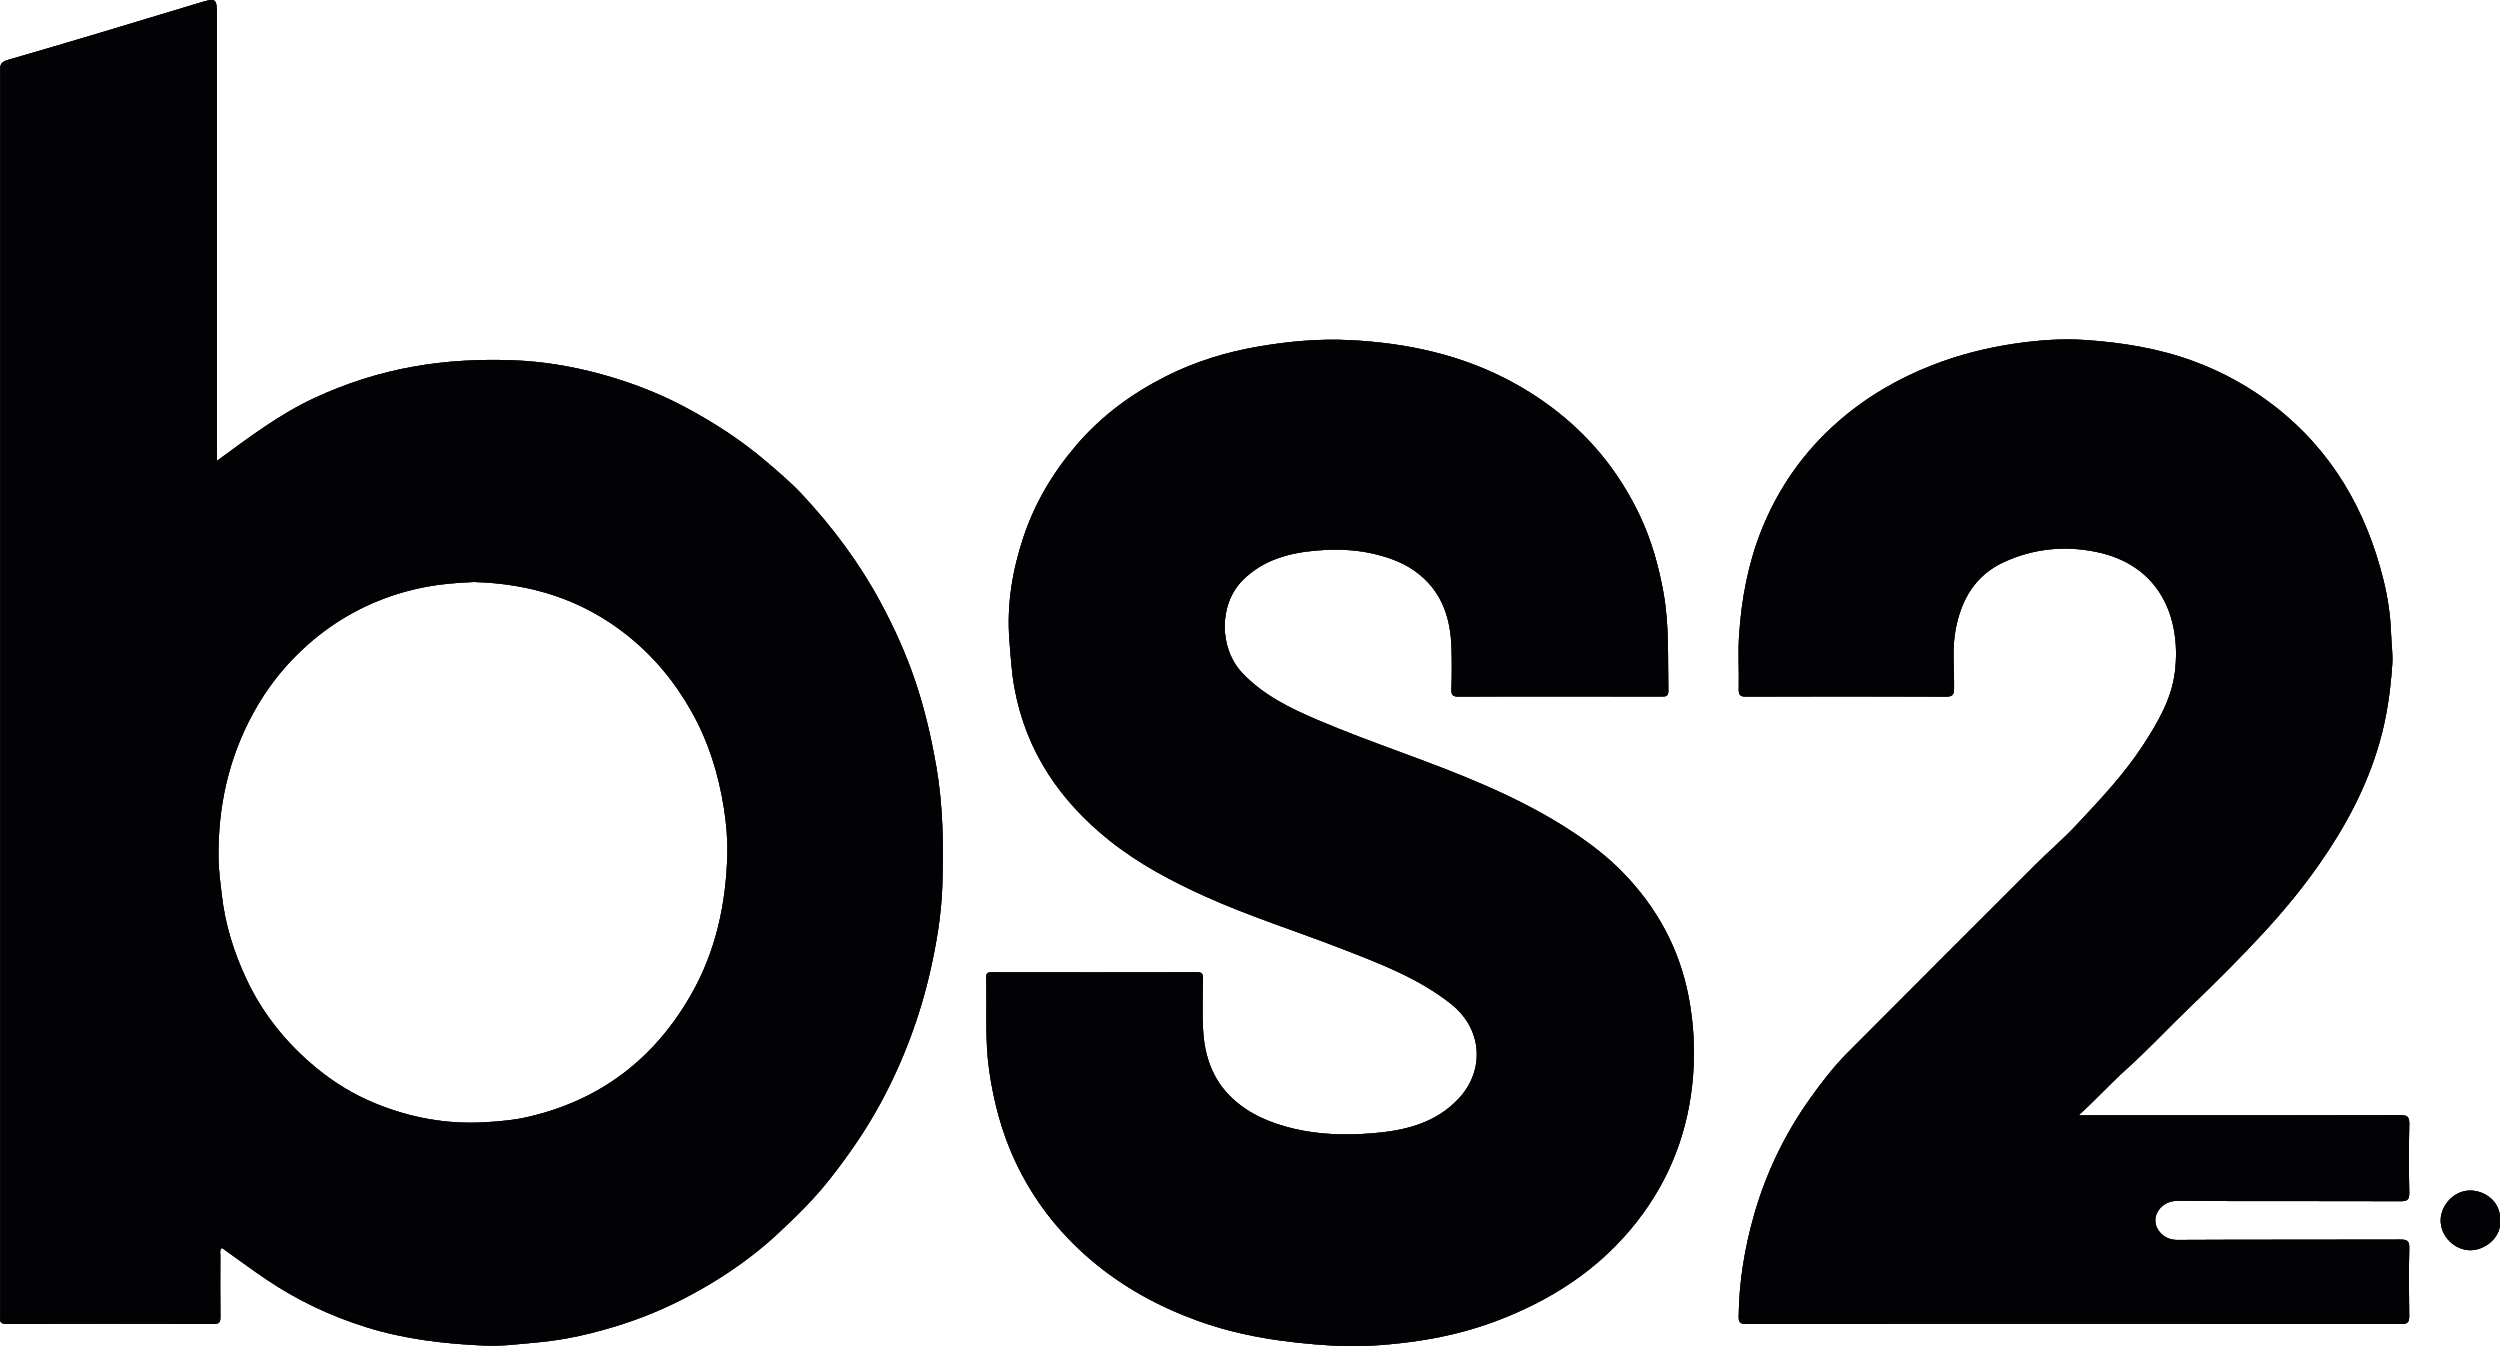<svg xmlns="http://www.w3.org/2000/svg" width="195" height="105" viewBox="0 0 195 105" fill="none"><path d="M105.281 26.529C109.76 26.75 114.08 27.683 118.055 29.86C119.689 30.755 121.208 31.815 122.606 33.069C124.875 35.107 126.627 37.507 127.922 40.25C128.816 42.146 129.374 44.142 129.748 46.213C130.207 48.757 130.08 51.314 130.132 53.868C130.143 54.343 129.911 54.328 129.578 54.328C126.936 54.322 124.293 54.326 121.651 54.326L121.656 54.327C119.035 54.327 116.416 54.316 113.795 54.337C113.346 54.342 113.193 54.242 113.21 53.769C113.248 52.699 113.249 51.627 113.217 50.556C113.154 48.354 112.564 46.37 110.799 44.879C109.706 43.958 108.421 43.488 107.063 43.178C105.658 42.859 104.219 42.82 102.8 42.932C100.622 43.103 98.541 43.637 96.923 45.263C95.049 47.146 95.082 50.578 96.906 52.503C98.546 54.232 100.62 55.234 102.746 56.146C107.023 57.977 111.475 59.357 115.743 61.219C118.173 62.279 120.522 63.468 122.732 64.936C124.113 65.854 125.428 66.865 126.579 68.05C129.232 70.773 130.99 73.981 131.715 77.756C132.107 79.8 132.219 81.859 132.059 83.901C131.73 88.122 130.294 91.951 127.656 95.311C124.79 98.963 121.074 101.375 116.786 103.007C114.585 103.843 112.305 104.376 109.985 104.675C107.991 104.935 105.968 105.077 103.953 104.957C100.338 104.739 96.765 104.243 93.342 102.991C90.335 101.891 87.567 100.377 85.106 98.289C82.555 96.122 80.564 93.543 79.16 90.522C78.133 88.309 77.519 85.973 77.164 83.549C76.808 81.119 76.996 78.687 76.918 76.257C76.906 75.886 77.059 75.834 77.378 75.834C82.705 75.842 88.034 75.843 93.361 75.832C93.732 75.832 93.841 75.934 93.835 76.307C93.814 77.639 93.77 78.978 93.84 80.306C93.945 82.352 94.574 84.219 96.112 85.662C97.47 86.935 99.138 87.616 100.926 88.041C102.906 88.511 104.929 88.557 106.928 88.407C109.492 88.217 111.997 87.64 113.83 85.632C115.791 83.485 115.679 80.284 113.172 78.301C110.63 76.291 107.664 75.174 104.713 74.025C101.151 72.638 97.499 71.494 94.006 69.919C91.351 68.722 88.788 67.359 86.515 65.539C82.688 62.473 80.052 58.632 79.139 53.716C78.905 52.462 78.833 51.202 78.734 49.935C78.519 47.169 78.963 44.506 79.824 41.911C80.705 39.253 82.113 36.884 83.943 34.74C85.904 32.443 88.271 30.705 90.93 29.36C93.218 28.203 95.654 27.458 98.189 27.025C100.54 26.622 102.906 26.41 105.281 26.529Z" fill="#061528"></path><path d="M105.281 26.529C109.76 26.75 114.08 27.683 118.055 29.86C119.689 30.755 121.208 31.815 122.606 33.069C124.875 35.107 126.627 37.507 127.922 40.25C128.816 42.146 129.374 44.142 129.748 46.213C130.207 48.757 130.08 51.314 130.132 53.868C130.143 54.343 129.911 54.328 129.578 54.328C126.936 54.322 124.293 54.326 121.651 54.326L121.656 54.327C119.035 54.327 116.416 54.316 113.795 54.337C113.346 54.342 113.193 54.242 113.21 53.769C113.248 52.699 113.249 51.627 113.217 50.556C113.154 48.354 112.564 46.37 110.799 44.879C109.706 43.958 108.421 43.488 107.063 43.178C105.658 42.859 104.219 42.82 102.8 42.932C100.622 43.103 98.541 43.637 96.923 45.263C95.049 47.146 95.082 50.578 96.906 52.503C98.546 54.232 100.62 55.234 102.746 56.146C107.023 57.977 111.475 59.357 115.743 61.219C118.173 62.279 120.522 63.468 122.732 64.936C124.113 65.854 125.428 66.865 126.579 68.05C129.232 70.773 130.99 73.981 131.715 77.756C132.107 79.8 132.219 81.859 132.059 83.901C131.73 88.122 130.294 91.951 127.656 95.311C124.79 98.963 121.074 101.375 116.786 103.007C114.585 103.843 112.305 104.376 109.985 104.675C107.991 104.935 105.968 105.077 103.953 104.957C100.338 104.739 96.765 104.243 93.342 102.991C90.335 101.891 87.567 100.377 85.106 98.289C82.555 96.122 80.564 93.543 79.16 90.522C78.133 88.309 77.519 85.973 77.164 83.549C76.808 81.119 76.996 78.687 76.918 76.257C76.906 75.886 77.059 75.834 77.378 75.834C82.705 75.842 88.034 75.843 93.361 75.832C93.732 75.832 93.841 75.934 93.835 76.307C93.814 77.639 93.77 78.978 93.84 80.306C93.945 82.352 94.574 84.219 96.112 85.662C97.47 86.935 99.138 87.616 100.926 88.041C102.906 88.511 104.929 88.557 106.928 88.407C109.492 88.217 111.997 87.64 113.83 85.632C115.791 83.485 115.679 80.284 113.172 78.301C110.63 76.291 107.664 75.174 104.713 74.025C101.151 72.638 97.499 71.494 94.006 69.919C91.351 68.722 88.788 67.359 86.515 65.539C82.688 62.473 80.052 58.632 79.139 53.716C78.905 52.462 78.833 51.202 78.734 49.935C78.519 47.169 78.963 44.506 79.824 41.911C80.705 39.253 82.113 36.884 83.943 34.74C85.904 32.443 88.271 30.705 90.93 29.36C93.218 28.203 95.654 27.458 98.189 27.025C100.54 26.622 102.906 26.41 105.281 26.529Z" fill="black" fill-opacity="0.2"></path><path d="M105.281 26.529C109.76 26.75 114.08 27.683 118.055 29.86C119.689 30.755 121.208 31.815 122.606 33.069C124.875 35.107 126.627 37.507 127.922 40.25C128.816 42.146 129.374 44.142 129.748 46.213C130.207 48.757 130.08 51.314 130.132 53.868C130.143 54.343 129.911 54.328 129.578 54.328C126.936 54.322 124.293 54.326 121.651 54.326L121.656 54.327C119.035 54.327 116.416 54.316 113.795 54.337C113.346 54.342 113.193 54.242 113.21 53.769C113.248 52.699 113.249 51.627 113.217 50.556C113.154 48.354 112.564 46.37 110.799 44.879C109.706 43.958 108.421 43.488 107.063 43.178C105.658 42.859 104.219 42.82 102.8 42.932C100.622 43.103 98.541 43.637 96.923 45.263C95.049 47.146 95.082 50.578 96.906 52.503C98.546 54.232 100.62 55.234 102.746 56.146C107.023 57.977 111.475 59.357 115.743 61.219C118.173 62.279 120.522 63.468 122.732 64.936C124.113 65.854 125.428 66.865 126.579 68.05C129.232 70.773 130.99 73.981 131.715 77.756C132.107 79.8 132.219 81.859 132.059 83.901C131.73 88.122 130.294 91.951 127.656 95.311C124.79 98.963 121.074 101.375 116.786 103.007C114.585 103.843 112.305 104.376 109.985 104.675C107.991 104.935 105.968 105.077 103.953 104.957C100.338 104.739 96.765 104.243 93.342 102.991C90.335 101.891 87.567 100.377 85.106 98.289C82.555 96.122 80.564 93.543 79.16 90.522C78.133 88.309 77.519 85.973 77.164 83.549C76.808 81.119 76.996 78.687 76.918 76.257C76.906 75.886 77.059 75.834 77.378 75.834C82.705 75.842 88.034 75.843 93.361 75.832C93.732 75.832 93.841 75.934 93.835 76.307C93.814 77.639 93.77 78.978 93.84 80.306C93.945 82.352 94.574 84.219 96.112 85.662C97.47 86.935 99.138 87.616 100.926 88.041C102.906 88.511 104.929 88.557 106.928 88.407C109.492 88.217 111.997 87.64 113.83 85.632C115.791 83.485 115.679 80.284 113.172 78.301C110.63 76.291 107.664 75.174 104.713 74.025C101.151 72.638 97.499 71.494 94.006 69.919C91.351 68.722 88.788 67.359 86.515 65.539C82.688 62.473 80.052 58.632 79.139 53.716C78.905 52.462 78.833 51.202 78.734 49.935C78.519 47.169 78.963 44.506 79.824 41.911C80.705 39.253 82.113 36.884 83.943 34.74C85.904 32.443 88.271 30.705 90.93 29.36C93.218 28.203 95.654 27.458 98.189 27.025C100.54 26.622 102.906 26.41 105.281 26.529Z" fill="black" fill-opacity="0.2"></path><path d="M105.281 26.529C109.76 26.75 114.08 27.683 118.055 29.86C119.689 30.755 121.208 31.815 122.606 33.069C124.875 35.107 126.627 37.507 127.922 40.25C128.816 42.146 129.374 44.142 129.748 46.213C130.207 48.757 130.08 51.314 130.132 53.868C130.143 54.343 129.911 54.328 129.578 54.328C126.936 54.322 124.293 54.326 121.651 54.326L121.656 54.327C119.035 54.327 116.416 54.316 113.795 54.337C113.346 54.342 113.193 54.242 113.21 53.769C113.248 52.699 113.249 51.627 113.217 50.556C113.154 48.354 112.564 46.37 110.799 44.879C109.706 43.958 108.421 43.488 107.063 43.178C105.658 42.859 104.219 42.82 102.8 42.932C100.622 43.103 98.541 43.637 96.923 45.263C95.049 47.146 95.082 50.578 96.906 52.503C98.546 54.232 100.62 55.234 102.746 56.146C107.023 57.977 111.475 59.357 115.743 61.219C118.173 62.279 120.522 63.468 122.732 64.936C124.113 65.854 125.428 66.865 126.579 68.05C129.232 70.773 130.99 73.981 131.715 77.756C132.107 79.8 132.219 81.859 132.059 83.901C131.73 88.122 130.294 91.951 127.656 95.311C124.79 98.963 121.074 101.375 116.786 103.007C114.585 103.843 112.305 104.376 109.985 104.675C107.991 104.935 105.968 105.077 103.953 104.957C100.338 104.739 96.765 104.243 93.342 102.991C90.335 101.891 87.567 100.377 85.106 98.289C82.555 96.122 80.564 93.543 79.16 90.522C78.133 88.309 77.519 85.973 77.164 83.549C76.808 81.119 76.996 78.687 76.918 76.257C76.906 75.886 77.059 75.834 77.378 75.834C82.705 75.842 88.034 75.843 93.361 75.832C93.732 75.832 93.841 75.934 93.835 76.307C93.814 77.639 93.77 78.978 93.84 80.306C93.945 82.352 94.574 84.219 96.112 85.662C97.47 86.935 99.138 87.616 100.926 88.041C102.906 88.511 104.929 88.557 106.928 88.407C109.492 88.217 111.997 87.64 113.83 85.632C115.791 83.485 115.679 80.284 113.172 78.301C110.63 76.291 107.664 75.174 104.713 74.025C101.151 72.638 97.499 71.494 94.006 69.919C91.351 68.722 88.788 67.359 86.515 65.539C82.688 62.473 80.052 58.632 79.139 53.716C78.905 52.462 78.833 51.202 78.734 49.935C78.519 47.169 78.963 44.506 79.824 41.911C80.705 39.253 82.113 36.884 83.943 34.74C85.904 32.443 88.271 30.705 90.93 29.36C93.218 28.203 95.654 27.458 98.189 27.025C100.54 26.622 102.906 26.41 105.281 26.529Z" fill="black" fill-opacity="0.2"></path><path d="M105.281 26.529C109.76 26.75 114.08 27.683 118.055 29.86C119.689 30.755 121.208 31.815 122.606 33.069C124.875 35.107 126.627 37.507 127.922 40.25C128.816 42.146 129.374 44.142 129.748 46.213C130.207 48.757 130.08 51.314 130.132 53.868C130.143 54.343 129.911 54.328 129.578 54.328C126.936 54.322 124.293 54.326 121.651 54.326L121.656 54.327C119.035 54.327 116.416 54.316 113.795 54.337C113.346 54.342 113.193 54.242 113.21 53.769C113.248 52.699 113.249 51.627 113.217 50.556C113.154 48.354 112.564 46.37 110.799 44.879C109.706 43.958 108.421 43.488 107.063 43.178C105.658 42.859 104.219 42.82 102.8 42.932C100.622 43.103 98.541 43.637 96.923 45.263C95.049 47.146 95.082 50.578 96.906 52.503C98.546 54.232 100.62 55.234 102.746 56.146C107.023 57.977 111.475 59.357 115.743 61.219C118.173 62.279 120.522 63.468 122.732 64.936C124.113 65.854 125.428 66.865 126.579 68.05C129.232 70.773 130.99 73.981 131.715 77.756C132.107 79.8 132.219 81.859 132.059 83.901C131.73 88.122 130.294 91.951 127.656 95.311C124.79 98.963 121.074 101.375 116.786 103.007C114.585 103.843 112.305 104.376 109.985 104.675C107.991 104.935 105.968 105.077 103.953 104.957C100.338 104.739 96.765 104.243 93.342 102.991C90.335 101.891 87.567 100.377 85.106 98.289C82.555 96.122 80.564 93.543 79.16 90.522C78.133 88.309 77.519 85.973 77.164 83.549C76.808 81.119 76.996 78.687 76.918 76.257C76.906 75.886 77.059 75.834 77.378 75.834C82.705 75.842 88.034 75.843 93.361 75.832C93.732 75.832 93.841 75.934 93.835 76.307C93.814 77.639 93.77 78.978 93.84 80.306C93.945 82.352 94.574 84.219 96.112 85.662C97.47 86.935 99.138 87.616 100.926 88.041C102.906 88.511 104.929 88.557 106.928 88.407C109.492 88.217 111.997 87.64 113.83 85.632C115.791 83.485 115.679 80.284 113.172 78.301C110.63 76.291 107.664 75.174 104.713 74.025C101.151 72.638 97.499 71.494 94.006 69.919C91.351 68.722 88.788 67.359 86.515 65.539C82.688 62.473 80.052 58.632 79.139 53.716C78.905 52.462 78.833 51.202 78.734 49.935C78.519 47.169 78.963 44.506 79.824 41.911C80.705 39.253 82.113 36.884 83.943 34.74C85.904 32.443 88.271 30.705 90.93 29.36C93.218 28.203 95.654 27.458 98.189 27.025C100.54 26.622 102.906 26.41 105.281 26.529Z" fill="black" fill-opacity="0.2"></path><path d="M105.281 26.529C109.76 26.75 114.08 27.683 118.055 29.86C119.689 30.755 121.208 31.815 122.606 33.069C124.875 35.107 126.627 37.507 127.922 40.25C128.816 42.146 129.374 44.142 129.748 46.213C130.207 48.757 130.08 51.314 130.132 53.868C130.143 54.343 129.911 54.328 129.578 54.328C126.936 54.322 124.293 54.326 121.651 54.326L121.656 54.327C119.035 54.327 116.416 54.316 113.795 54.337C113.346 54.342 113.193 54.242 113.21 53.769C113.248 52.699 113.249 51.627 113.217 50.556C113.154 48.354 112.564 46.37 110.799 44.879C109.706 43.958 108.421 43.488 107.063 43.178C105.658 42.859 104.219 42.82 102.8 42.932C100.622 43.103 98.541 43.637 96.923 45.263C95.049 47.146 95.082 50.578 96.906 52.503C98.546 54.232 100.62 55.234 102.746 56.146C107.023 57.977 111.475 59.357 115.743 61.219C118.173 62.279 120.522 63.468 122.732 64.936C124.113 65.854 125.428 66.865 126.579 68.05C129.232 70.773 130.99 73.981 131.715 77.756C132.107 79.8 132.219 81.859 132.059 83.901C131.73 88.122 130.294 91.951 127.656 95.311C124.79 98.963 121.074 101.375 116.786 103.007C114.585 103.843 112.305 104.376 109.985 104.675C107.991 104.935 105.968 105.077 103.953 104.957C100.338 104.739 96.765 104.243 93.342 102.991C90.335 101.891 87.567 100.377 85.106 98.289C82.555 96.122 80.564 93.543 79.16 90.522C78.133 88.309 77.519 85.973 77.164 83.549C76.808 81.119 76.996 78.687 76.918 76.257C76.906 75.886 77.059 75.834 77.378 75.834C82.705 75.842 88.034 75.843 93.361 75.832C93.732 75.832 93.841 75.934 93.835 76.307C93.814 77.639 93.77 78.978 93.84 80.306C93.945 82.352 94.574 84.219 96.112 85.662C97.47 86.935 99.138 87.616 100.926 88.041C102.906 88.511 104.929 88.557 106.928 88.407C109.492 88.217 111.997 87.64 113.83 85.632C115.791 83.485 115.679 80.284 113.172 78.301C110.63 76.291 107.664 75.174 104.713 74.025C101.151 72.638 97.499 71.494 94.006 69.919C91.351 68.722 88.788 67.359 86.515 65.539C82.688 62.473 80.052 58.632 79.139 53.716C78.905 52.462 78.833 51.202 78.734 49.935C78.519 47.169 78.963 44.506 79.824 41.911C80.705 39.253 82.113 36.884 83.943 34.74C85.904 32.443 88.271 30.705 90.93 29.36C93.218 28.203 95.654 27.458 98.189 27.025C100.54 26.622 102.906 26.41 105.281 26.529Z" fill="black" fill-opacity="0.2"></path><path d="M105.281 26.529C109.76 26.75 114.08 27.683 118.055 29.86C119.689 30.755 121.208 31.815 122.606 33.069C124.875 35.107 126.627 37.507 127.922 40.25C128.816 42.146 129.374 44.142 129.748 46.213C130.207 48.757 130.08 51.314 130.132 53.868C130.143 54.343 129.911 54.328 129.578 54.328C126.936 54.322 124.293 54.326 121.651 54.326L121.656 54.327C119.035 54.327 116.416 54.316 113.795 54.337C113.346 54.342 113.193 54.242 113.21 53.769C113.248 52.699 113.249 51.627 113.217 50.556C113.154 48.354 112.564 46.37 110.799 44.879C109.706 43.958 108.421 43.488 107.063 43.178C105.658 42.859 104.219 42.82 102.8 42.932C100.622 43.103 98.541 43.637 96.923 45.263C95.049 47.146 95.082 50.578 96.906 52.503C98.546 54.232 100.62 55.234 102.746 56.146C107.023 57.977 111.475 59.357 115.743 61.219C118.173 62.279 120.522 63.468 122.732 64.936C124.113 65.854 125.428 66.865 126.579 68.05C129.232 70.773 130.99 73.981 131.715 77.756C132.107 79.8 132.219 81.859 132.059 83.901C131.73 88.122 130.294 91.951 127.656 95.311C124.79 98.963 121.074 101.375 116.786 103.007C114.585 103.843 112.305 104.376 109.985 104.675C107.991 104.935 105.968 105.077 103.953 104.957C100.338 104.739 96.765 104.243 93.342 102.991C90.335 101.891 87.567 100.377 85.106 98.289C82.555 96.122 80.564 93.543 79.16 90.522C78.133 88.309 77.519 85.973 77.164 83.549C76.808 81.119 76.996 78.687 76.918 76.257C76.906 75.886 77.059 75.834 77.378 75.834C82.705 75.842 88.034 75.843 93.361 75.832C93.732 75.832 93.841 75.934 93.835 76.307C93.814 77.639 93.77 78.978 93.84 80.306C93.945 82.352 94.574 84.219 96.112 85.662C97.47 86.935 99.138 87.616 100.926 88.041C102.906 88.511 104.929 88.557 106.928 88.407C109.492 88.217 111.997 87.64 113.83 85.632C115.791 83.485 115.679 80.284 113.172 78.301C110.63 76.291 107.664 75.174 104.713 74.025C101.151 72.638 97.499 71.494 94.006 69.919C91.351 68.722 88.788 67.359 86.515 65.539C82.688 62.473 80.052 58.632 79.139 53.716C78.905 52.462 78.833 51.202 78.734 49.935C78.519 47.169 78.963 44.506 79.824 41.911C80.705 39.253 82.113 36.884 83.943 34.74C85.904 32.443 88.271 30.705 90.93 29.36C93.218 28.203 95.654 27.458 98.189 27.025C100.54 26.622 102.906 26.41 105.281 26.529Z" fill="black" fill-opacity="0.2"></path><path d="M105.281 26.529C109.76 26.75 114.08 27.683 118.055 29.86C119.689 30.755 121.208 31.815 122.606 33.069C124.875 35.107 126.627 37.507 127.922 40.25C128.816 42.146 129.374 44.142 129.748 46.213C130.207 48.757 130.08 51.314 130.132 53.868C130.143 54.343 129.911 54.328 129.578 54.328C126.936 54.322 124.293 54.326 121.651 54.326L121.656 54.327C119.035 54.327 116.416 54.316 113.795 54.337C113.346 54.342 113.193 54.242 113.21 53.769C113.248 52.699 113.249 51.627 113.217 50.556C113.154 48.354 112.564 46.37 110.799 44.879C109.706 43.958 108.421 43.488 107.063 43.178C105.658 42.859 104.219 42.82 102.8 42.932C100.622 43.103 98.541 43.637 96.923 45.263C95.049 47.146 95.082 50.578 96.906 52.503C98.546 54.232 100.62 55.234 102.746 56.146C107.023 57.977 111.475 59.357 115.743 61.219C118.173 62.279 120.522 63.468 122.732 64.936C124.113 65.854 125.428 66.865 126.579 68.05C129.232 70.773 130.99 73.981 131.715 77.756C132.107 79.8 132.219 81.859 132.059 83.901C131.73 88.122 130.294 91.951 127.656 95.311C124.79 98.963 121.074 101.375 116.786 103.007C114.585 103.843 112.305 104.376 109.985 104.675C107.991 104.935 105.968 105.077 103.953 104.957C100.338 104.739 96.765 104.243 93.342 102.991C90.335 101.891 87.567 100.377 85.106 98.289C82.555 96.122 80.564 93.543 79.16 90.522C78.133 88.309 77.519 85.973 77.164 83.549C76.808 81.119 76.996 78.687 76.918 76.257C76.906 75.886 77.059 75.834 77.378 75.834C82.705 75.842 88.034 75.843 93.361 75.832C93.732 75.832 93.841 75.934 93.835 76.307C93.814 77.639 93.77 78.978 93.84 80.306C93.945 82.352 94.574 84.219 96.112 85.662C97.47 86.935 99.138 87.616 100.926 88.041C102.906 88.511 104.929 88.557 106.928 88.407C109.492 88.217 111.997 87.64 113.83 85.632C115.791 83.485 115.679 80.284 113.172 78.301C110.63 76.291 107.664 75.174 104.713 74.025C101.151 72.638 97.499 71.494 94.006 69.919C91.351 68.722 88.788 67.359 86.515 65.539C82.688 62.473 80.052 58.632 79.139 53.716C78.905 52.462 78.833 51.202 78.734 49.935C78.519 47.169 78.963 44.506 79.824 41.911C80.705 39.253 82.113 36.884 83.943 34.74C85.904 32.443 88.271 30.705 90.93 29.36C93.218 28.203 95.654 27.458 98.189 27.025C100.54 26.622 102.906 26.41 105.281 26.529Z" fill="black" fill-opacity="0.2"></path><path d="M105.281 26.529C109.76 26.75 114.08 27.683 118.055 29.86C119.689 30.755 121.208 31.815 122.606 33.069C124.875 35.107 126.627 37.507 127.922 40.25C128.816 42.146 129.374 44.142 129.748 46.213C130.207 48.757 130.08 51.314 130.132 53.868C130.143 54.343 129.911 54.328 129.578 54.328C126.936 54.322 124.293 54.326 121.651 54.326L121.656 54.327C119.035 54.327 116.416 54.316 113.795 54.337C113.346 54.342 113.193 54.242 113.21 53.769C113.248 52.699 113.249 51.627 113.217 50.556C113.154 48.354 112.564 46.37 110.799 44.879C109.706 43.958 108.421 43.488 107.063 43.178C105.658 42.859 104.219 42.82 102.8 42.932C100.622 43.103 98.541 43.637 96.923 45.263C95.049 47.146 95.082 50.578 96.906 52.503C98.546 54.232 100.62 55.234 102.746 56.146C107.023 57.977 111.475 59.357 115.743 61.219C118.173 62.279 120.522 63.468 122.732 64.936C124.113 65.854 125.428 66.865 126.579 68.05C129.232 70.773 130.99 73.981 131.715 77.756C132.107 79.8 132.219 81.859 132.059 83.901C131.73 88.122 130.294 91.951 127.656 95.311C124.79 98.963 121.074 101.375 116.786 103.007C114.585 103.843 112.305 104.376 109.985 104.675C107.991 104.935 105.968 105.077 103.953 104.957C100.338 104.739 96.765 104.243 93.342 102.991C90.335 101.891 87.567 100.377 85.106 98.289C82.555 96.122 80.564 93.543 79.16 90.522C78.133 88.309 77.519 85.973 77.164 83.549C76.808 81.119 76.996 78.687 76.918 76.257C76.906 75.886 77.059 75.834 77.378 75.834C82.705 75.842 88.034 75.843 93.361 75.832C93.732 75.832 93.841 75.934 93.835 76.307C93.814 77.639 93.77 78.978 93.84 80.306C93.945 82.352 94.574 84.219 96.112 85.662C97.47 86.935 99.138 87.616 100.926 88.041C102.906 88.511 104.929 88.557 106.928 88.407C109.492 88.217 111.997 87.64 113.83 85.632C115.791 83.485 115.679 80.284 113.172 78.301C110.63 76.291 107.664 75.174 104.713 74.025C101.151 72.638 97.499 71.494 94.006 69.919C91.351 68.722 88.788 67.359 86.515 65.539C82.688 62.473 80.052 58.632 79.139 53.716C78.905 52.462 78.833 51.202 78.734 49.935C78.519 47.169 78.963 44.506 79.824 41.911C80.705 39.253 82.113 36.884 83.943 34.74C85.904 32.443 88.271 30.705 90.93 29.36C93.218 28.203 95.654 27.458 98.189 27.025C100.54 26.622 102.906 26.41 105.281 26.529Z" fill="black" fill-opacity="0.2"></path><path d="M105.281 26.529C109.76 26.75 114.08 27.683 118.055 29.86C119.689 30.755 121.208 31.815 122.606 33.069C124.875 35.107 126.627 37.507 127.922 40.25C128.816 42.146 129.374 44.142 129.748 46.213C130.207 48.757 130.08 51.314 130.132 53.868C130.143 54.343 129.911 54.328 129.578 54.328C126.936 54.322 124.293 54.326 121.651 54.326L121.656 54.327C119.035 54.327 116.416 54.316 113.795 54.337C113.346 54.342 113.193 54.242 113.21 53.769C113.248 52.699 113.249 51.627 113.217 50.556C113.154 48.354 112.564 46.37 110.799 44.879C109.706 43.958 108.421 43.488 107.063 43.178C105.658 42.859 104.219 42.82 102.8 42.932C100.622 43.103 98.541 43.637 96.923 45.263C95.049 47.146 95.082 50.578 96.906 52.503C98.546 54.232 100.62 55.234 102.746 56.146C107.023 57.977 111.475 59.357 115.743 61.219C118.173 62.279 120.522 63.468 122.732 64.936C124.113 65.854 125.428 66.865 126.579 68.05C129.232 70.773 130.99 73.981 131.715 77.756C132.107 79.8 132.219 81.859 132.059 83.901C131.73 88.122 130.294 91.951 127.656 95.311C124.79 98.963 121.074 101.375 116.786 103.007C114.585 103.843 112.305 104.376 109.985 104.675C107.991 104.935 105.968 105.077 103.953 104.957C100.338 104.739 96.765 104.243 93.342 102.991C90.335 101.891 87.567 100.377 85.106 98.289C82.555 96.122 80.564 93.543 79.16 90.522C78.133 88.309 77.519 85.973 77.164 83.549C76.808 81.119 76.996 78.687 76.918 76.257C76.906 75.886 77.059 75.834 77.378 75.834C82.705 75.842 88.034 75.843 93.361 75.832C93.732 75.832 93.841 75.934 93.835 76.307C93.814 77.639 93.77 78.978 93.84 80.306C93.945 82.352 94.574 84.219 96.112 85.662C97.47 86.935 99.138 87.616 100.926 88.041C102.906 88.511 104.929 88.557 106.928 88.407C109.492 88.217 111.997 87.64 113.83 85.632C115.791 83.485 115.679 80.284 113.172 78.301C110.63 76.291 107.664 75.174 104.713 74.025C101.151 72.638 97.499 71.494 94.006 69.919C91.351 68.722 88.788 67.359 86.515 65.539C82.688 62.473 80.052 58.632 79.139 53.716C78.905 52.462 78.833 51.202 78.734 49.935C78.519 47.169 78.963 44.506 79.824 41.911C80.705 39.253 82.113 36.884 83.943 34.74C85.904 32.443 88.271 30.705 90.93 29.36C93.218 28.203 95.654 27.458 98.189 27.025C100.54 26.622 102.906 26.41 105.281 26.529Z" fill="black" fill-opacity="0.2"></path><path d="M105.281 26.529C109.76 26.75 114.08 27.683 118.055 29.86C119.689 30.755 121.208 31.815 122.606 33.069C124.875 35.107 126.627 37.507 127.922 40.25C128.816 42.146 129.374 44.142 129.748 46.213C130.207 48.757 130.08 51.314 130.132 53.868C130.143 54.343 129.911 54.328 129.578 54.328C126.936 54.322 124.293 54.326 121.651 54.326L121.656 54.327C119.035 54.327 116.416 54.316 113.795 54.337C113.346 54.342 113.193 54.242 113.21 53.769C113.248 52.699 113.249 51.627 113.217 50.556C113.154 48.354 112.564 46.37 110.799 44.879C109.706 43.958 108.421 43.488 107.063 43.178C105.658 42.859 104.219 42.82 102.8 42.932C100.622 43.103 98.541 43.637 96.923 45.263C95.049 47.146 95.082 50.578 96.906 52.503C98.546 54.232 100.62 55.234 102.746 56.146C107.023 57.977 111.475 59.357 115.743 61.219C118.173 62.279 120.522 63.468 122.732 64.936C124.113 65.854 125.428 66.865 126.579 68.05C129.232 70.773 130.99 73.981 131.715 77.756C132.107 79.8 132.219 81.859 132.059 83.901C131.73 88.122 130.294 91.951 127.656 95.311C124.79 98.963 121.074 101.375 116.786 103.007C114.585 103.843 112.305 104.376 109.985 104.675C107.991 104.935 105.968 105.077 103.953 104.957C100.338 104.739 96.765 104.243 93.342 102.991C90.335 101.891 87.567 100.377 85.106 98.289C82.555 96.122 80.564 93.543 79.16 90.522C78.133 88.309 77.519 85.973 77.164 83.549C76.808 81.119 76.996 78.687 76.918 76.257C76.906 75.886 77.059 75.834 77.378 75.834C82.705 75.842 88.034 75.843 93.361 75.832C93.732 75.832 93.841 75.934 93.835 76.307C93.814 77.639 93.77 78.978 93.84 80.306C93.945 82.352 94.574 84.219 96.112 85.662C97.47 86.935 99.138 87.616 100.926 88.041C102.906 88.511 104.929 88.557 106.928 88.407C109.492 88.217 111.997 87.64 113.83 85.632C115.791 83.485 115.679 80.284 113.172 78.301C110.63 76.291 107.664 75.174 104.713 74.025C101.151 72.638 97.499 71.494 94.006 69.919C91.351 68.722 88.788 67.359 86.515 65.539C82.688 62.473 80.052 58.632 79.139 53.716C78.905 52.462 78.833 51.202 78.734 49.935C78.519 47.169 78.963 44.506 79.824 41.911C80.705 39.253 82.113 36.884 83.943 34.74C85.904 32.443 88.271 30.705 90.93 29.36C93.218 28.203 95.654 27.458 98.189 27.025C100.54 26.622 102.906 26.41 105.281 26.529Z" fill="black" fill-opacity="0.2"></path><path fill-rule="evenodd" clip-rule="evenodd" d="M15.364 0.277C16.926 -0.196 16.92 -0.215 16.92 1.449V35.949C19.417 34.123 21.8 32.311 24.523 31.046C26.998 29.898 29.577 29.07 32.28 28.591C34.853 28.135 37.434 28.008 40.028 28.103C42.339 28.188 44.625 28.57 46.856 29.18C49.136 29.803 51.344 30.641 53.436 31.758C55.644 32.936 57.74 34.283 59.655 35.907C60.68 36.774 61.705 37.644 62.62 38.628C64.991 41.179 67.055 43.948 68.709 47.031C69.759 48.99 70.672 51.007 71.38 53.101C72.11 55.255 72.628 57.474 73.019 59.727H73.023C73.565 62.847 73.605 65.987 73.5 69.125C73.426 71.306 73.07 73.474 72.591 75.608C71.769 79.263 70.468 82.746 68.684 86.044C67.562 88.115 66.231 90.041 64.78 91.897C63.527 93.498 62.083 94.915 60.605 96.283C58.799 97.956 56.785 99.372 54.636 100.59C52.702 101.688 50.692 102.594 48.577 103.276C46.38 103.984 44.151 104.513 41.842 104.714C40.507 104.83 39.174 105.014 37.835 104.957C34.684 104.822 31.563 104.46 28.537 103.512C25.799 102.655 23.231 101.441 20.848 99.843C19.648 99.038 18.488 98.172 17.309 97.334C17.105 97.536 17.186 97.744 17.186 97.924C17.18 99.518 17.172 101.114 17.191 102.71C17.197 103.111 17.125 103.269 16.667 103.269C11.296 103.254 5.924 103.254 0.553 103.269C0.13 103.271 -0.057 103.166 0.015 102.732V5.599C0.015 5.175 -0.043 4.864 0.593 4.68C5.527 3.259 10.444 1.763 15.364 0.277ZM36.989 45.396C36.359 45.413 35.736 45.461 35.112 45.516C33.893 45.624 32.701 45.839 31.528 46.172C28.715 46.97 26.223 48.327 24.015 50.274C22.267 51.815 20.858 53.595 19.749 55.626C17.826 59.148 16.994 62.932 17.043 66.931C17.055 67.904 17.191 68.86 17.3 69.825C17.562 72.116 18.242 74.283 19.212 76.354C20.499 79.105 22.369 81.411 24.719 83.337C26.102 84.471 27.619 85.388 29.262 86.062C31.976 87.176 34.798 87.704 37.754 87.54C38.918 87.474 40.073 87.378 41.201 87.116C46.806 85.818 51.009 82.619 53.872 77.64C55.829 74.241 56.631 70.525 56.732 66.648H56.729C56.761 65.447 56.654 64.224 56.466 63.036C56.048 60.394 55.269 57.864 53.947 55.512C52.635 53.181 50.975 51.173 48.872 49.509C45.38 46.747 41.38 45.52 36.989 45.396Z" fill="#061528"></path><path fill-rule="evenodd" clip-rule="evenodd" d="M15.364 0.277C16.926 -0.196 16.92 -0.215 16.92 1.449V35.949C19.417 34.123 21.8 32.311 24.523 31.046C26.998 29.898 29.577 29.07 32.28 28.591C34.853 28.135 37.434 28.008 40.028 28.103C42.339 28.188 44.625 28.57 46.856 29.18C49.136 29.803 51.344 30.641 53.436 31.758C55.644 32.936 57.74 34.283 59.655 35.907C60.68 36.774 61.705 37.644 62.62 38.628C64.991 41.179 67.055 43.948 68.709 47.031C69.759 48.99 70.672 51.007 71.38 53.101C72.11 55.255 72.628 57.474 73.019 59.727H73.023C73.565 62.847 73.605 65.987 73.5 69.125C73.426 71.306 73.07 73.474 72.591 75.608C71.769 79.263 70.468 82.746 68.684 86.044C67.562 88.115 66.231 90.041 64.78 91.897C63.527 93.498 62.083 94.915 60.605 96.283C58.799 97.956 56.785 99.372 54.636 100.59C52.702 101.688 50.692 102.594 48.577 103.276C46.38 103.984 44.151 104.513 41.842 104.714C40.507 104.83 39.174 105.014 37.835 104.957C34.684 104.822 31.563 104.46 28.537 103.512C25.799 102.655 23.231 101.441 20.848 99.843C19.648 99.038 18.488 98.172 17.309 97.334C17.105 97.536 17.186 97.744 17.186 97.924C17.18 99.518 17.172 101.114 17.191 102.71C17.197 103.111 17.125 103.269 16.667 103.269C11.296 103.254 5.924 103.254 0.553 103.269C0.13 103.271 -0.057 103.166 0.015 102.732V5.599C0.015 5.175 -0.043 4.864 0.593 4.68C5.527 3.259 10.444 1.763 15.364 0.277ZM36.989 45.396C36.359 45.413 35.736 45.461 35.112 45.516C33.893 45.624 32.701 45.839 31.528 46.172C28.715 46.97 26.223 48.327 24.015 50.274C22.267 51.815 20.858 53.595 19.749 55.626C17.826 59.148 16.994 62.932 17.043 66.931C17.055 67.904 17.191 68.86 17.3 69.825C17.562 72.116 18.242 74.283 19.212 76.354C20.499 79.105 22.369 81.411 24.719 83.337C26.102 84.471 27.619 85.388 29.262 86.062C31.976 87.176 34.798 87.704 37.754 87.54C38.918 87.474 40.073 87.378 41.201 87.116C46.806 85.818 51.009 82.619 53.872 77.64C55.829 74.241 56.631 70.525 56.732 66.648H56.729C56.761 65.447 56.654 64.224 56.466 63.036C56.048 60.394 55.269 57.864 53.947 55.512C52.635 53.181 50.975 51.173 48.872 49.509C45.38 46.747 41.38 45.52 36.989 45.396Z" fill="black" fill-opacity="0.2"></path><path fill-rule="evenodd" clip-rule="evenodd" d="M15.364 0.277C16.926 -0.196 16.92 -0.215 16.92 1.449V35.949C19.417 34.123 21.8 32.311 24.523 31.046C26.998 29.898 29.577 29.07 32.28 28.591C34.853 28.135 37.434 28.008 40.028 28.103C42.339 28.188 44.625 28.57 46.856 29.18C49.136 29.803 51.344 30.641 53.436 31.758C55.644 32.936 57.74 34.283 59.655 35.907C60.68 36.774 61.705 37.644 62.62 38.628C64.991 41.179 67.055 43.948 68.709 47.031C69.759 48.99 70.672 51.007 71.38 53.101C72.11 55.255 72.628 57.474 73.019 59.727H73.023C73.565 62.847 73.605 65.987 73.5 69.125C73.426 71.306 73.07 73.474 72.591 75.608C71.769 79.263 70.468 82.746 68.684 86.044C67.562 88.115 66.231 90.041 64.78 91.897C63.527 93.498 62.083 94.915 60.605 96.283C58.799 97.956 56.785 99.372 54.636 100.59C52.702 101.688 50.692 102.594 48.577 103.276C46.38 103.984 44.151 104.513 41.842 104.714C40.507 104.83 39.174 105.014 37.835 104.957C34.684 104.822 31.563 104.46 28.537 103.512C25.799 102.655 23.231 101.441 20.848 99.843C19.648 99.038 18.488 98.172 17.309 97.334C17.105 97.536 17.186 97.744 17.186 97.924C17.18 99.518 17.172 101.114 17.191 102.71C17.197 103.111 17.125 103.269 16.667 103.269C11.296 103.254 5.924 103.254 0.553 103.269C0.13 103.271 -0.057 103.166 0.015 102.732V5.599C0.015 5.175 -0.043 4.864 0.593 4.68C5.527 3.259 10.444 1.763 15.364 0.277ZM36.989 45.396C36.359 45.413 35.736 45.461 35.112 45.516C33.893 45.624 32.701 45.839 31.528 46.172C28.715 46.97 26.223 48.327 24.015 50.274C22.267 51.815 20.858 53.595 19.749 55.626C17.826 59.148 16.994 62.932 17.043 66.931C17.055 67.904 17.191 68.86 17.3 69.825C17.562 72.116 18.242 74.283 19.212 76.354C20.499 79.105 22.369 81.411 24.719 83.337C26.102 84.471 27.619 85.388 29.262 86.062C31.976 87.176 34.798 87.704 37.754 87.54C38.918 87.474 40.073 87.378 41.201 87.116C46.806 85.818 51.009 82.619 53.872 77.64C55.829 74.241 56.631 70.525 56.732 66.648H56.729C56.761 65.447 56.654 64.224 56.466 63.036C56.048 60.394 55.269 57.864 53.947 55.512C52.635 53.181 50.975 51.173 48.872 49.509C45.38 46.747 41.38 45.52 36.989 45.396Z" fill="black" fill-opacity="0.2"></path><path fill-rule="evenodd" clip-rule="evenodd" d="M15.364 0.277C16.926 -0.196 16.92 -0.215 16.92 1.449V35.949C19.417 34.123 21.8 32.311 24.523 31.046C26.998 29.898 29.577 29.07 32.28 28.591C34.853 28.135 37.434 28.008 40.028 28.103C42.339 28.188 44.625 28.57 46.856 29.18C49.136 29.803 51.344 30.641 53.436 31.758C55.644 32.936 57.74 34.283 59.655 35.907C60.68 36.774 61.705 37.644 62.62 38.628C64.991 41.179 67.055 43.948 68.709 47.031C69.759 48.99 70.672 51.007 71.38 53.101C72.11 55.255 72.628 57.474 73.019 59.727H73.023C73.565 62.847 73.605 65.987 73.5 69.125C73.426 71.306 73.07 73.474 72.591 75.608C71.769 79.263 70.468 82.746 68.684 86.044C67.562 88.115 66.231 90.041 64.78 91.897C63.527 93.498 62.083 94.915 60.605 96.283C58.799 97.956 56.785 99.372 54.636 100.59C52.702 101.688 50.692 102.594 48.577 103.276C46.38 103.984 44.151 104.513 41.842 104.714C40.507 104.83 39.174 105.014 37.835 104.957C34.684 104.822 31.563 104.46 28.537 103.512C25.799 102.655 23.231 101.441 20.848 99.843C19.648 99.038 18.488 98.172 17.309 97.334C17.105 97.536 17.186 97.744 17.186 97.924C17.18 99.518 17.172 101.114 17.191 102.71C17.197 103.111 17.125 103.269 16.667 103.269C11.296 103.254 5.924 103.254 0.553 103.269C0.13 103.271 -0.057 103.166 0.015 102.732V5.599C0.015 5.175 -0.043 4.864 0.593 4.68C5.527 3.259 10.444 1.763 15.364 0.277ZM36.989 45.396C36.359 45.413 35.736 45.461 35.112 45.516C33.893 45.624 32.701 45.839 31.528 46.172C28.715 46.97 26.223 48.327 24.015 50.274C22.267 51.815 20.858 53.595 19.749 55.626C17.826 59.148 16.994 62.932 17.043 66.931C17.055 67.904 17.191 68.86 17.3 69.825C17.562 72.116 18.242 74.283 19.212 76.354C20.499 79.105 22.369 81.411 24.719 83.337C26.102 84.471 27.619 85.388 29.262 86.062C31.976 87.176 34.798 87.704 37.754 87.54C38.918 87.474 40.073 87.378 41.201 87.116C46.806 85.818 51.009 82.619 53.872 77.64C55.829 74.241 56.631 70.525 56.732 66.648H56.729C56.761 65.447 56.654 64.224 56.466 63.036C56.048 60.394 55.269 57.864 53.947 55.512C52.635 53.181 50.975 51.173 48.872 49.509C45.38 46.747 41.38 45.52 36.989 45.396Z" fill="black" fill-opacity="0.2"></path><path fill-rule="evenodd" clip-rule="evenodd" d="M15.364 0.277C16.926 -0.196 16.92 -0.215 16.92 1.449V35.949C19.417 34.123 21.8 32.311 24.523 31.046C26.998 29.898 29.577 29.07 32.28 28.591C34.853 28.135 37.434 28.008 40.028 28.103C42.339 28.188 44.625 28.57 46.856 29.18C49.136 29.803 51.344 30.641 53.436 31.758C55.644 32.936 57.74 34.283 59.655 35.907C60.68 36.774 61.705 37.644 62.62 38.628C64.991 41.179 67.055 43.948 68.709 47.031C69.759 48.99 70.672 51.007 71.38 53.101C72.11 55.255 72.628 57.474 73.019 59.727H73.023C73.565 62.847 73.605 65.987 73.5 69.125C73.426 71.306 73.07 73.474 72.591 75.608C71.769 79.263 70.468 82.746 68.684 86.044C67.562 88.115 66.231 90.041 64.78 91.897C63.527 93.498 62.083 94.915 60.605 96.283C58.799 97.956 56.785 99.372 54.636 100.59C52.702 101.688 50.692 102.594 48.577 103.276C46.38 103.984 44.151 104.513 41.842 104.714C40.507 104.83 39.174 105.014 37.835 104.957C34.684 104.822 31.563 104.46 28.537 103.512C25.799 102.655 23.231 101.441 20.848 99.843C19.648 99.038 18.488 98.172 17.309 97.334C17.105 97.536 17.186 97.744 17.186 97.924C17.18 99.518 17.172 101.114 17.191 102.71C17.197 103.111 17.125 103.269 16.667 103.269C11.296 103.254 5.924 103.254 0.553 103.269C0.13 103.271 -0.057 103.166 0.015 102.732V5.599C0.015 5.175 -0.043 4.864 0.593 4.68C5.527 3.259 10.444 1.763 15.364 0.277ZM36.989 45.396C36.359 45.413 35.736 45.461 35.112 45.516C33.893 45.624 32.701 45.839 31.528 46.172C28.715 46.97 26.223 48.327 24.015 50.274C22.267 51.815 20.858 53.595 19.749 55.626C17.826 59.148 16.994 62.932 17.043 66.931C17.055 67.904 17.191 68.86 17.3 69.825C17.562 72.116 18.242 74.283 19.212 76.354C20.499 79.105 22.369 81.411 24.719 83.337C26.102 84.471 27.619 85.388 29.262 86.062C31.976 87.176 34.798 87.704 37.754 87.54C38.918 87.474 40.073 87.378 41.201 87.116C46.806 85.818 51.009 82.619 53.872 77.64C55.829 74.241 56.631 70.525 56.732 66.648H56.729C56.761 65.447 56.654 64.224 56.466 63.036C56.048 60.394 55.269 57.864 53.947 55.512C52.635 53.181 50.975 51.173 48.872 49.509C45.38 46.747 41.38 45.52 36.989 45.396Z" fill="black" fill-opacity="0.2"></path><path fill-rule="evenodd" clip-rule="evenodd" d="M15.364 0.277C16.926 -0.196 16.92 -0.215 16.92 1.449V35.949C19.417 34.123 21.8 32.311 24.523 31.046C26.998 29.898 29.577 29.07 32.28 28.591C34.853 28.135 37.434 28.008 40.028 28.103C42.339 28.188 44.625 28.57 46.856 29.18C49.136 29.803 51.344 30.641 53.436 31.758C55.644 32.936 57.74 34.283 59.655 35.907C60.68 36.774 61.705 37.644 62.62 38.628C64.991 41.179 67.055 43.948 68.709 47.031C69.759 48.99 70.672 51.007 71.38 53.101C72.11 55.255 72.628 57.474 73.019 59.727H73.023C73.565 62.847 73.605 65.987 73.5 69.125C73.426 71.306 73.07 73.474 72.591 75.608C71.769 79.263 70.468 82.746 68.684 86.044C67.562 88.115 66.231 90.041 64.78 91.897C63.527 93.498 62.083 94.915 60.605 96.283C58.799 97.956 56.785 99.372 54.636 100.59C52.702 101.688 50.692 102.594 48.577 103.276C46.38 103.984 44.151 104.513 41.842 104.714C40.507 104.83 39.174 105.014 37.835 104.957C34.684 104.822 31.563 104.46 28.537 103.512C25.799 102.655 23.231 101.441 20.848 99.843C19.648 99.038 18.488 98.172 17.309 97.334C17.105 97.536 17.186 97.744 17.186 97.924C17.18 99.518 17.172 101.114 17.191 102.71C17.197 103.111 17.125 103.269 16.667 103.269C11.296 103.254 5.924 103.254 0.553 103.269C0.13 103.271 -0.057 103.166 0.015 102.732V5.599C0.015 5.175 -0.043 4.864 0.593 4.68C5.527 3.259 10.444 1.763 15.364 0.277ZM36.989 45.396C36.359 45.413 35.736 45.461 35.112 45.516C33.893 45.624 32.701 45.839 31.528 46.172C28.715 46.97 26.223 48.327 24.015 50.274C22.267 51.815 20.858 53.595 19.749 55.626C17.826 59.148 16.994 62.932 17.043 66.931C17.055 67.904 17.191 68.86 17.3 69.825C17.562 72.116 18.242 74.283 19.212 76.354C20.499 79.105 22.369 81.411 24.719 83.337C26.102 84.471 27.619 85.388 29.262 86.062C31.976 87.176 34.798 87.704 37.754 87.54C38.918 87.474 40.073 87.378 41.201 87.116C46.806 85.818 51.009 82.619 53.872 77.64C55.829 74.241 56.631 70.525 56.732 66.648H56.729C56.761 65.447 56.654 64.224 56.466 63.036C56.048 60.394 55.269 57.864 53.947 55.512C52.635 53.181 50.975 51.173 48.872 49.509C45.38 46.747 41.38 45.52 36.989 45.396Z" fill="black" fill-opacity="0.2"></path><path fill-rule="evenodd" clip-rule="evenodd" d="M15.364 0.277C16.926 -0.196 16.92 -0.215 16.92 1.449V35.949C19.417 34.123 21.8 32.311 24.523 31.046C26.998 29.898 29.577 29.07 32.28 28.591C34.853 28.135 37.434 28.008 40.028 28.103C42.339 28.188 44.625 28.57 46.856 29.18C49.136 29.803 51.344 30.641 53.436 31.758C55.644 32.936 57.74 34.283 59.655 35.907C60.68 36.774 61.705 37.644 62.62 38.628C64.991 41.179 67.055 43.948 68.709 47.031C69.759 48.99 70.672 51.007 71.38 53.101C72.11 55.255 72.628 57.474 73.019 59.727H73.023C73.565 62.847 73.605 65.987 73.5 69.125C73.426 71.306 73.07 73.474 72.591 75.608C71.769 79.263 70.468 82.746 68.684 86.044C67.562 88.115 66.231 90.041 64.78 91.897C63.527 93.498 62.083 94.915 60.605 96.283C58.799 97.956 56.785 99.372 54.636 100.59C52.702 101.688 50.692 102.594 48.577 103.276C46.38 103.984 44.151 104.513 41.842 104.714C40.507 104.83 39.174 105.014 37.835 104.957C34.684 104.822 31.563 104.46 28.537 103.512C25.799 102.655 23.231 101.441 20.848 99.843C19.648 99.038 18.488 98.172 17.309 97.334C17.105 97.536 17.186 97.744 17.186 97.924C17.18 99.518 17.172 101.114 17.191 102.71C17.197 103.111 17.125 103.269 16.667 103.269C11.296 103.254 5.924 103.254 0.553 103.269C0.13 103.271 -0.057 103.166 0.015 102.732V5.599C0.015 5.175 -0.043 4.864 0.593 4.68C5.527 3.259 10.444 1.763 15.364 0.277ZM36.989 45.396C36.359 45.413 35.736 45.461 35.112 45.516C33.893 45.624 32.701 45.839 31.528 46.172C28.715 46.97 26.223 48.327 24.015 50.274C22.267 51.815 20.858 53.595 19.749 55.626C17.826 59.148 16.994 62.932 17.043 66.931C17.055 67.904 17.191 68.86 17.3 69.825C17.562 72.116 18.242 74.283 19.212 76.354C20.499 79.105 22.369 81.411 24.719 83.337C26.102 84.471 27.619 85.388 29.262 86.062C31.976 87.176 34.798 87.704 37.754 87.54C38.918 87.474 40.073 87.378 41.201 87.116C46.806 85.818 51.009 82.619 53.872 77.64C55.829 74.241 56.631 70.525 56.732 66.648H56.729C56.761 65.447 56.654 64.224 56.466 63.036C56.048 60.394 55.269 57.864 53.947 55.512C52.635 53.181 50.975 51.173 48.872 49.509C45.38 46.747 41.38 45.52 36.989 45.396Z" fill="black" fill-opacity="0.2"></path><path fill-rule="evenodd" clip-rule="evenodd" d="M15.364 0.277C16.926 -0.196 16.92 -0.215 16.92 1.449V35.949C19.417 34.123 21.8 32.311 24.523 31.046C26.998 29.898 29.577 29.07 32.28 28.591C34.853 28.135 37.434 28.008 40.028 28.103C42.339 28.188 44.625 28.57 46.856 29.18C49.136 29.803 51.344 30.641 53.436 31.758C55.644 32.936 57.74 34.283 59.655 35.907C60.68 36.774 61.705 37.644 62.62 38.628C64.991 41.179 67.055 43.948 68.709 47.031C69.759 48.99 70.672 51.007 71.38 53.101C72.11 55.255 72.628 57.474 73.019 59.727H73.023C73.565 62.847 73.605 65.987 73.5 69.125C73.426 71.306 73.07 73.474 72.591 75.608C71.769 79.263 70.468 82.746 68.684 86.044C67.562 88.115 66.231 90.041 64.78 91.897C63.527 93.498 62.083 94.915 60.605 96.283C58.799 97.956 56.785 99.372 54.636 100.59C52.702 101.688 50.692 102.594 48.577 103.276C46.38 103.984 44.151 104.513 41.842 104.714C40.507 104.83 39.174 105.014 37.835 104.957C34.684 104.822 31.563 104.46 28.537 103.512C25.799 102.655 23.231 101.441 20.848 99.843C19.648 99.038 18.488 98.172 17.309 97.334C17.105 97.536 17.186 97.744 17.186 97.924C17.18 99.518 17.172 101.114 17.191 102.71C17.197 103.111 17.125 103.269 16.667 103.269C11.296 103.254 5.924 103.254 0.553 103.269C0.13 103.271 -0.057 103.166 0.015 102.732V5.599C0.015 5.175 -0.043 4.864 0.593 4.68C5.527 3.259 10.444 1.763 15.364 0.277ZM36.989 45.396C36.359 45.413 35.736 45.461 35.112 45.516C33.893 45.624 32.701 45.839 31.528 46.172C28.715 46.97 26.223 48.327 24.015 50.274C22.267 51.815 20.858 53.595 19.749 55.626C17.826 59.148 16.994 62.932 17.043 66.931C17.055 67.904 17.191 68.86 17.3 69.825C17.562 72.116 18.242 74.283 19.212 76.354C20.499 79.105 22.369 81.411 24.719 83.337C26.102 84.471 27.619 85.388 29.262 86.062C31.976 87.176 34.798 87.704 37.754 87.54C38.918 87.474 40.073 87.378 41.201 87.116C46.806 85.818 51.009 82.619 53.872 77.64C55.829 74.241 56.631 70.525 56.732 66.648H56.729C56.761 65.447 56.654 64.224 56.466 63.036C56.048 60.394 55.269 57.864 53.947 55.512C52.635 53.181 50.975 51.173 48.872 49.509C45.38 46.747 41.38 45.52 36.989 45.396Z" fill="black" fill-opacity="0.2"></path><path fill-rule="evenodd" clip-rule="evenodd" d="M15.364 0.277C16.926 -0.196 16.92 -0.215 16.92 1.449V35.949C19.417 34.123 21.8 32.311 24.523 31.046C26.998 29.898 29.577 29.07 32.28 28.591C34.853 28.135 37.434 28.008 40.028 28.103C42.339 28.188 44.625 28.57 46.856 29.18C49.136 29.803 51.344 30.641 53.436 31.758C55.644 32.936 57.74 34.283 59.655 35.907C60.68 36.774 61.705 37.644 62.62 38.628C64.991 41.179 67.055 43.948 68.709 47.031C69.759 48.99 70.672 51.007 71.38 53.101C72.11 55.255 72.628 57.474 73.019 59.727H73.023C73.565 62.847 73.605 65.987 73.5 69.125C73.426 71.306 73.07 73.474 72.591 75.608C71.769 79.263 70.468 82.746 68.684 86.044C67.562 88.115 66.231 90.041 64.78 91.897C63.527 93.498 62.083 94.915 60.605 96.283C58.799 97.956 56.785 99.372 54.636 100.59C52.702 101.688 50.692 102.594 48.577 103.276C46.38 103.984 44.151 104.513 41.842 104.714C40.507 104.83 39.174 105.014 37.835 104.957C34.684 104.822 31.563 104.46 28.537 103.512C25.799 102.655 23.231 101.441 20.848 99.843C19.648 99.038 18.488 98.172 17.309 97.334C17.105 97.536 17.186 97.744 17.186 97.924C17.18 99.518 17.172 101.114 17.191 102.71C17.197 103.111 17.125 103.269 16.667 103.269C11.296 103.254 5.924 103.254 0.553 103.269C0.13 103.271 -0.057 103.166 0.015 102.732V5.599C0.015 5.175 -0.043 4.864 0.593 4.68C5.527 3.259 10.444 1.763 15.364 0.277ZM36.989 45.396C36.359 45.413 35.736 45.461 35.112 45.516C33.893 45.624 32.701 45.839 31.528 46.172C28.715 46.97 26.223 48.327 24.015 50.274C22.267 51.815 20.858 53.595 19.749 55.626C17.826 59.148 16.994 62.932 17.043 66.931C17.055 67.904 17.191 68.86 17.3 69.825C17.562 72.116 18.242 74.283 19.212 76.354C20.499 79.105 22.369 81.411 24.719 83.337C26.102 84.471 27.619 85.388 29.262 86.062C31.976 87.176 34.798 87.704 37.754 87.54C38.918 87.474 40.073 87.378 41.201 87.116C46.806 85.818 51.009 82.619 53.872 77.64C55.829 74.241 56.631 70.525 56.732 66.648H56.729C56.761 65.447 56.654 64.224 56.466 63.036C56.048 60.394 55.269 57.864 53.947 55.512C52.635 53.181 50.975 51.173 48.872 49.509C45.38 46.747 41.38 45.52 36.989 45.396Z" fill="black" fill-opacity="0.2"></path><path fill-rule="evenodd" clip-rule="evenodd" d="M15.364 0.277C16.926 -0.196 16.92 -0.215 16.92 1.449V35.949C19.417 34.123 21.8 32.311 24.523 31.046C26.998 29.898 29.577 29.07 32.28 28.591C34.853 28.135 37.434 28.008 40.028 28.103C42.339 28.188 44.625 28.57 46.856 29.18C49.136 29.803 51.344 30.641 53.436 31.758C55.644 32.936 57.74 34.283 59.655 35.907C60.68 36.774 61.705 37.644 62.62 38.628C64.991 41.179 67.055 43.948 68.709 47.031C69.759 48.99 70.672 51.007 71.38 53.101C72.11 55.255 72.628 57.474 73.019 59.727H73.023C73.565 62.847 73.605 65.987 73.5 69.125C73.426 71.306 73.07 73.474 72.591 75.608C71.769 79.263 70.468 82.746 68.684 86.044C67.562 88.115 66.231 90.041 64.78 91.897C63.527 93.498 62.083 94.915 60.605 96.283C58.799 97.956 56.785 99.372 54.636 100.59C52.702 101.688 50.692 102.594 48.577 103.276C46.38 103.984 44.151 104.513 41.842 104.714C40.507 104.83 39.174 105.014 37.835 104.957C34.684 104.822 31.563 104.46 28.537 103.512C25.799 102.655 23.231 101.441 20.848 99.843C19.648 99.038 18.488 98.172 17.309 97.334C17.105 97.536 17.186 97.744 17.186 97.924C17.18 99.518 17.172 101.114 17.191 102.71C17.197 103.111 17.125 103.269 16.667 103.269C11.296 103.254 5.924 103.254 0.553 103.269C0.13 103.271 -0.057 103.166 0.015 102.732V5.599C0.015 5.175 -0.043 4.864 0.593 4.68C5.527 3.259 10.444 1.763 15.364 0.277ZM36.989 45.396C36.359 45.413 35.736 45.461 35.112 45.516C33.893 45.624 32.701 45.839 31.528 46.172C28.715 46.97 26.223 48.327 24.015 50.274C22.267 51.815 20.858 53.595 19.749 55.626C17.826 59.148 16.994 62.932 17.043 66.931C17.055 67.904 17.191 68.86 17.3 69.825C17.562 72.116 18.242 74.283 19.212 76.354C20.499 79.105 22.369 81.411 24.719 83.337C26.102 84.471 27.619 85.388 29.262 86.062C31.976 87.176 34.798 87.704 37.754 87.54C38.918 87.474 40.073 87.378 41.201 87.116C46.806 85.818 51.009 82.619 53.872 77.64C55.829 74.241 56.631 70.525 56.732 66.648H56.729C56.761 65.447 56.654 64.224 56.466 63.036C56.048 60.394 55.269 57.864 53.947 55.512C52.635 53.181 50.975 51.173 48.872 49.509C45.38 46.747 41.38 45.52 36.989 45.396Z" fill="black" fill-opacity="0.2"></path><path fill-rule="evenodd" clip-rule="evenodd" d="M15.364 0.277C16.926 -0.196 16.92 -0.215 16.92 1.449V35.949C19.417 34.123 21.8 32.311 24.523 31.046C26.998 29.898 29.577 29.07 32.28 28.591C34.853 28.135 37.434 28.008 40.028 28.103C42.339 28.188 44.625 28.57 46.856 29.18C49.136 29.803 51.344 30.641 53.436 31.758C55.644 32.936 57.74 34.283 59.655 35.907C60.68 36.774 61.705 37.644 62.62 38.628C64.991 41.179 67.055 43.948 68.709 47.031C69.759 48.99 70.672 51.007 71.38 53.101C72.11 55.255 72.628 57.474 73.019 59.727H73.023C73.565 62.847 73.605 65.987 73.5 69.125C73.426 71.306 73.07 73.474 72.591 75.608C71.769 79.263 70.468 82.746 68.684 86.044C67.562 88.115 66.231 90.041 64.78 91.897C63.527 93.498 62.083 94.915 60.605 96.283C58.799 97.956 56.785 99.372 54.636 100.59C52.702 101.688 50.692 102.594 48.577 103.276C46.38 103.984 44.151 104.513 41.842 104.714C40.507 104.83 39.174 105.014 37.835 104.957C34.684 104.822 31.563 104.46 28.537 103.512C25.799 102.655 23.231 101.441 20.848 99.843C19.648 99.038 18.488 98.172 17.309 97.334C17.105 97.536 17.186 97.744 17.186 97.924C17.18 99.518 17.172 101.114 17.191 102.71C17.197 103.111 17.125 103.269 16.667 103.269C11.296 103.254 5.924 103.254 0.553 103.269C0.13 103.271 -0.057 103.166 0.015 102.732V5.599C0.015 5.175 -0.043 4.864 0.593 4.68C5.527 3.259 10.444 1.763 15.364 0.277ZM36.989 45.396C36.359 45.413 35.736 45.461 35.112 45.516C33.893 45.624 32.701 45.839 31.528 46.172C28.715 46.97 26.223 48.327 24.015 50.274C22.267 51.815 20.858 53.595 19.749 55.626C17.826 59.148 16.994 62.932 17.043 66.931C17.055 67.904 17.191 68.86 17.3 69.825C17.562 72.116 18.242 74.283 19.212 76.354C20.499 79.105 22.369 81.411 24.719 83.337C26.102 84.471 27.619 85.388 29.262 86.062C31.976 87.176 34.798 87.704 37.754 87.54C38.918 87.474 40.073 87.378 41.201 87.116C46.806 85.818 51.009 82.619 53.872 77.64C55.829 74.241 56.631 70.525 56.732 66.648H56.729C56.761 65.447 56.654 64.224 56.466 63.036C56.048 60.394 55.269 57.864 53.947 55.512C52.635 53.181 50.975 51.173 48.872 49.509C45.38 46.747 41.38 45.52 36.989 45.396Z" fill="black" fill-opacity="0.2"></path><path d="M157.153 26.804C158.971 26.538 160.819 26.395 162.662 26.521C165.522 26.718 168.335 27.164 171.053 28.16C173.358 29.005 175.471 30.172 177.401 31.669C181.88 35.144 184.555 39.782 185.905 45.219C186.244 46.585 186.457 47.989 186.503 49.418C186.528 50.216 186.651 51.018 186.597 51.816C186.457 53.888 186.174 55.932 185.594 57.947C184.607 61.371 182.956 64.458 180.94 67.347C179.651 69.194 178.222 70.943 176.688 72.611C174.784 74.685 172.789 76.665 170.762 78.61C169.094 80.208 167.521 81.903 165.806 83.447C164.579 84.551 163.476 85.767 162.142 86.987L162.133 86.992H162.989C171.068 86.992 179.147 87.001 187.224 86.976C187.827 86.976 187.932 87.148 187.922 87.699C187.886 89.469 187.886 91.241 187.922 93.012C187.932 93.55 187.808 93.698 187.252 93.696C181.444 93.673 175.635 93.701 169.828 93.667C168.788 93.661 168.115 94.453 168.113 95.188C168.111 95.924 168.787 96.722 169.822 96.715C175.63 96.682 181.438 96.707 187.246 96.686C187.79 96.686 187.935 96.815 187.922 97.361C187.884 99.11 187.892 100.86 187.918 102.609C187.924 103.086 187.849 103.274 187.299 103.272C170.267 103.255 153.238 103.257 136.206 103.268C135.765 103.268 135.614 103.183 135.618 102.704C135.643 100.003 136.077 97.366 136.813 94.777C137.75 91.488 139.214 88.452 141.2 85.665C142.088 84.419 143.018 83.208 144.095 82.127C148.967 77.235 153.847 72.352 158.732 67.474C159.778 66.429 160.908 65.466 161.918 64.389C163.786 62.396 165.672 60.413 167.171 58.105C168.316 56.342 169.39 54.511 169.643 52.408C170.151 48.196 168.493 44.058 163.479 43.042C161.016 42.544 158.628 42.785 156.335 43.828C154.064 44.863 152.978 46.762 152.535 49.114C152.25 50.626 152.444 52.155 152.415 53.675C152.406 54.148 152.343 54.342 151.793 54.34C146.597 54.315 141.4 54.319 136.203 54.336C135.755 54.336 135.61 54.239 135.622 53.766C135.656 52.345 135.555 50.919 135.652 49.505C135.842 46.705 136.353 43.96 137.401 41.335C138.719 38.039 140.716 35.211 143.376 32.885C145.558 30.976 148.037 29.528 150.749 28.472C152.824 27.664 154.966 27.125 157.153 26.804Z" fill="#061528"></path><path d="M157.153 26.804C158.971 26.538 160.819 26.395 162.662 26.521C165.522 26.718 168.335 27.164 171.053 28.16C173.358 29.005 175.471 30.172 177.401 31.669C181.88 35.144 184.555 39.782 185.905 45.219C186.244 46.585 186.457 47.989 186.503 49.418C186.528 50.216 186.651 51.018 186.597 51.816C186.457 53.888 186.174 55.932 185.594 57.947C184.607 61.371 182.956 64.458 180.94 67.347C179.651 69.194 178.222 70.943 176.688 72.611C174.784 74.685 172.789 76.665 170.762 78.61C169.094 80.208 167.521 81.903 165.806 83.447C164.579 84.551 163.476 85.767 162.142 86.987L162.133 86.992H162.989C171.068 86.992 179.147 87.001 187.224 86.976C187.827 86.976 187.932 87.148 187.922 87.699C187.886 89.469 187.886 91.241 187.922 93.012C187.932 93.55 187.808 93.698 187.252 93.696C181.444 93.673 175.635 93.701 169.828 93.667C168.788 93.661 168.115 94.453 168.113 95.188C168.111 95.924 168.787 96.722 169.822 96.715C175.63 96.682 181.438 96.707 187.246 96.686C187.79 96.686 187.935 96.815 187.922 97.361C187.884 99.11 187.892 100.86 187.918 102.609C187.924 103.086 187.849 103.274 187.299 103.272C170.267 103.255 153.238 103.257 136.206 103.268C135.765 103.268 135.614 103.183 135.618 102.704C135.643 100.003 136.077 97.366 136.813 94.777C137.75 91.488 139.214 88.452 141.2 85.665C142.088 84.419 143.018 83.208 144.095 82.127C148.967 77.235 153.847 72.352 158.732 67.474C159.778 66.429 160.908 65.466 161.918 64.389C163.786 62.396 165.672 60.413 167.171 58.105C168.316 56.342 169.39 54.511 169.643 52.408C170.151 48.196 168.493 44.058 163.479 43.042C161.016 42.544 158.628 42.785 156.335 43.828C154.064 44.863 152.978 46.762 152.535 49.114C152.25 50.626 152.444 52.155 152.415 53.675C152.406 54.148 152.343 54.342 151.793 54.34C146.597 54.315 141.4 54.319 136.203 54.336C135.755 54.336 135.61 54.239 135.622 53.766C135.656 52.345 135.555 50.919 135.652 49.505C135.842 46.705 136.353 43.96 137.401 41.335C138.719 38.039 140.716 35.211 143.376 32.885C145.558 30.976 148.037 29.528 150.749 28.472C152.824 27.664 154.966 27.125 157.153 26.804Z" fill="black" fill-opacity="0.2"></path><path d="M157.153 26.804C158.971 26.538 160.819 26.395 162.662 26.521C165.522 26.718 168.335 27.164 171.053 28.16C173.358 29.005 175.471 30.172 177.401 31.669C181.88 35.144 184.555 39.782 185.905 45.219C186.244 46.585 186.457 47.989 186.503 49.418C186.528 50.216 186.651 51.018 186.597 51.816C186.457 53.888 186.174 55.932 185.594 57.947C184.607 61.371 182.956 64.458 180.94 67.347C179.651 69.194 178.222 70.943 176.688 72.611C174.784 74.685 172.789 76.665 170.762 78.61C169.094 80.208 167.521 81.903 165.806 83.447C164.579 84.551 163.476 85.767 162.142 86.987L162.133 86.992H162.989C171.068 86.992 179.147 87.001 187.224 86.976C187.827 86.976 187.932 87.148 187.922 87.699C187.886 89.469 187.886 91.241 187.922 93.012C187.932 93.55 187.808 93.698 187.252 93.696C181.444 93.673 175.635 93.701 169.828 93.667C168.788 93.661 168.115 94.453 168.113 95.188C168.111 95.924 168.787 96.722 169.822 96.715C175.63 96.682 181.438 96.707 187.246 96.686C187.79 96.686 187.935 96.815 187.922 97.361C187.884 99.11 187.892 100.86 187.918 102.609C187.924 103.086 187.849 103.274 187.299 103.272C170.267 103.255 153.238 103.257 136.206 103.268C135.765 103.268 135.614 103.183 135.618 102.704C135.643 100.003 136.077 97.366 136.813 94.777C137.75 91.488 139.214 88.452 141.2 85.665C142.088 84.419 143.018 83.208 144.095 82.127C148.967 77.235 153.847 72.352 158.732 67.474C159.778 66.429 160.908 65.466 161.918 64.389C163.786 62.396 165.672 60.413 167.171 58.105C168.316 56.342 169.39 54.511 169.643 52.408C170.151 48.196 168.493 44.058 163.479 43.042C161.016 42.544 158.628 42.785 156.335 43.828C154.064 44.863 152.978 46.762 152.535 49.114C152.25 50.626 152.444 52.155 152.415 53.675C152.406 54.148 152.343 54.342 151.793 54.34C146.597 54.315 141.4 54.319 136.203 54.336C135.755 54.336 135.61 54.239 135.622 53.766C135.656 52.345 135.555 50.919 135.652 49.505C135.842 46.705 136.353 43.96 137.401 41.335C138.719 38.039 140.716 35.211 143.376 32.885C145.558 30.976 148.037 29.528 150.749 28.472C152.824 27.664 154.966 27.125 157.153 26.804Z" fill="black" fill-opacity="0.2"></path><path d="M157.153 26.804C158.971 26.538 160.819 26.395 162.662 26.521C165.522 26.718 168.335 27.164 171.053 28.16C173.358 29.005 175.471 30.172 177.401 31.669C181.88 35.144 184.555 39.782 185.905 45.219C186.244 46.585 186.457 47.989 186.503 49.418C186.528 50.216 186.651 51.018 186.597 51.816C186.457 53.888 186.174 55.932 185.594 57.947C184.607 61.371 182.956 64.458 180.94 67.347C179.651 69.194 178.222 70.943 176.688 72.611C174.784 74.685 172.789 76.665 170.762 78.61C169.094 80.208 167.521 81.903 165.806 83.447C164.579 84.551 163.476 85.767 162.142 86.987L162.133 86.992H162.989C171.068 86.992 179.147 87.001 187.224 86.976C187.827 86.976 187.932 87.148 187.922 87.699C187.886 89.469 187.886 91.241 187.922 93.012C187.932 93.55 187.808 93.698 187.252 93.696C181.444 93.673 175.635 93.701 169.828 93.667C168.788 93.661 168.115 94.453 168.113 95.188C168.111 95.924 168.787 96.722 169.822 96.715C175.63 96.682 181.438 96.707 187.246 96.686C187.79 96.686 187.935 96.815 187.922 97.361C187.884 99.11 187.892 100.86 187.918 102.609C187.924 103.086 187.849 103.274 187.299 103.272C170.267 103.255 153.238 103.257 136.206 103.268C135.765 103.268 135.614 103.183 135.618 102.704C135.643 100.003 136.077 97.366 136.813 94.777C137.75 91.488 139.214 88.452 141.2 85.665C142.088 84.419 143.018 83.208 144.095 82.127C148.967 77.235 153.847 72.352 158.732 67.474C159.778 66.429 160.908 65.466 161.918 64.389C163.786 62.396 165.672 60.413 167.171 58.105C168.316 56.342 169.39 54.511 169.643 52.408C170.151 48.196 168.493 44.058 163.479 43.042C161.016 42.544 158.628 42.785 156.335 43.828C154.064 44.863 152.978 46.762 152.535 49.114C152.25 50.626 152.444 52.155 152.415 53.675C152.406 54.148 152.343 54.342 151.793 54.34C146.597 54.315 141.4 54.319 136.203 54.336C135.755 54.336 135.61 54.239 135.622 53.766C135.656 52.345 135.555 50.919 135.652 49.505C135.842 46.705 136.353 43.96 137.401 41.335C138.719 38.039 140.716 35.211 143.376 32.885C145.558 30.976 148.037 29.528 150.749 28.472C152.824 27.664 154.966 27.125 157.153 26.804Z" fill="black" fill-opacity="0.2"></path><path d="M157.153 26.804C158.971 26.538 160.819 26.395 162.662 26.521C165.522 26.718 168.335 27.164 171.053 28.16C173.358 29.005 175.471 30.172 177.401 31.669C181.88 35.144 184.555 39.782 185.905 45.219C186.244 46.585 186.457 47.989 186.503 49.418C186.528 50.216 186.651 51.018 186.597 51.816C186.457 53.888 186.174 55.932 185.594 57.947C184.607 61.371 182.956 64.458 180.94 67.347C179.651 69.194 178.222 70.943 176.688 72.611C174.784 74.685 172.789 76.665 170.762 78.61C169.094 80.208 167.521 81.903 165.806 83.447C164.579 84.551 163.476 85.767 162.142 86.987L162.133 86.992H162.989C171.068 86.992 179.147 87.001 187.224 86.976C187.827 86.976 187.932 87.148 187.922 87.699C187.886 89.469 187.886 91.241 187.922 93.012C187.932 93.55 187.808 93.698 187.252 93.696C181.444 93.673 175.635 93.701 169.828 93.667C168.788 93.661 168.115 94.453 168.113 95.188C168.111 95.924 168.787 96.722 169.822 96.715C175.63 96.682 181.438 96.707 187.246 96.686C187.79 96.686 187.935 96.815 187.922 97.361C187.884 99.11 187.892 100.86 187.918 102.609C187.924 103.086 187.849 103.274 187.299 103.272C170.267 103.255 153.238 103.257 136.206 103.268C135.765 103.268 135.614 103.183 135.618 102.704C135.643 100.003 136.077 97.366 136.813 94.777C137.75 91.488 139.214 88.452 141.2 85.665C142.088 84.419 143.018 83.208 144.095 82.127C148.967 77.235 153.847 72.352 158.732 67.474C159.778 66.429 160.908 65.466 161.918 64.389C163.786 62.396 165.672 60.413 167.171 58.105C168.316 56.342 169.39 54.511 169.643 52.408C170.151 48.196 168.493 44.058 163.479 43.042C161.016 42.544 158.628 42.785 156.335 43.828C154.064 44.863 152.978 46.762 152.535 49.114C152.25 50.626 152.444 52.155 152.415 53.675C152.406 54.148 152.343 54.342 151.793 54.34C146.597 54.315 141.4 54.319 136.203 54.336C135.755 54.336 135.61 54.239 135.622 53.766C135.656 52.345 135.555 50.919 135.652 49.505C135.842 46.705 136.353 43.96 137.401 41.335C138.719 38.039 140.716 35.211 143.376 32.885C145.558 30.976 148.037 29.528 150.749 28.472C152.824 27.664 154.966 27.125 157.153 26.804Z" fill="black" fill-opacity="0.2"></path><path d="M157.153 26.804C158.971 26.538 160.819 26.395 162.662 26.521C165.522 26.718 168.335 27.164 171.053 28.16C173.358 29.005 175.471 30.172 177.401 31.669C181.88 35.144 184.555 39.782 185.905 45.219C186.244 46.585 186.457 47.989 186.503 49.418C186.528 50.216 186.651 51.018 186.597 51.816C186.457 53.888 186.174 55.932 185.594 57.947C184.607 61.371 182.956 64.458 180.94 67.347C179.651 69.194 178.222 70.943 176.688 72.611C174.784 74.685 172.789 76.665 170.762 78.61C169.094 80.208 167.521 81.903 165.806 83.447C164.579 84.551 163.476 85.767 162.142 86.987L162.133 86.992H162.989C171.068 86.992 179.147 87.001 187.224 86.976C187.827 86.976 187.932 87.148 187.922 87.699C187.886 89.469 187.886 91.241 187.922 93.012C187.932 93.55 187.808 93.698 187.252 93.696C181.444 93.673 175.635 93.701 169.828 93.667C168.788 93.661 168.115 94.453 168.113 95.188C168.111 95.924 168.787 96.722 169.822 96.715C175.63 96.682 181.438 96.707 187.246 96.686C187.79 96.686 187.935 96.815 187.922 97.361C187.884 99.11 187.892 100.86 187.918 102.609C187.924 103.086 187.849 103.274 187.299 103.272C170.267 103.255 153.238 103.257 136.206 103.268C135.765 103.268 135.614 103.183 135.618 102.704C135.643 100.003 136.077 97.366 136.813 94.777C137.75 91.488 139.214 88.452 141.2 85.665C142.088 84.419 143.018 83.208 144.095 82.127C148.967 77.235 153.847 72.352 158.732 67.474C159.778 66.429 160.908 65.466 161.918 64.389C163.786 62.396 165.672 60.413 167.171 58.105C168.316 56.342 169.39 54.511 169.643 52.408C170.151 48.196 168.493 44.058 163.479 43.042C161.016 42.544 158.628 42.785 156.335 43.828C154.064 44.863 152.978 46.762 152.535 49.114C152.25 50.626 152.444 52.155 152.415 53.675C152.406 54.148 152.343 54.342 151.793 54.34C146.597 54.315 141.4 54.319 136.203 54.336C135.755 54.336 135.61 54.239 135.622 53.766C135.656 52.345 135.555 50.919 135.652 49.505C135.842 46.705 136.353 43.96 137.401 41.335C138.719 38.039 140.716 35.211 143.376 32.885C145.558 30.976 148.037 29.528 150.749 28.472C152.824 27.664 154.966 27.125 157.153 26.804Z" fill="black" fill-opacity="0.2"></path><path d="M157.153 26.804C158.971 26.538 160.819 26.395 162.662 26.521C165.522 26.718 168.335 27.164 171.053 28.16C173.358 29.005 175.471 30.172 177.401 31.669C181.88 35.144 184.555 39.782 185.905 45.219C186.244 46.585 186.457 47.989 186.503 49.418C186.528 50.216 186.651 51.018 186.597 51.816C186.457 53.888 186.174 55.932 185.594 57.947C184.607 61.371 182.956 64.458 180.94 67.347C179.651 69.194 178.222 70.943 176.688 72.611C174.784 74.685 172.789 76.665 170.762 78.61C169.094 80.208 167.521 81.903 165.806 83.447C164.579 84.551 163.476 85.767 162.142 86.987L162.133 86.992H162.989C171.068 86.992 179.147 87.001 187.224 86.976C187.827 86.976 187.932 87.148 187.922 87.699C187.886 89.469 187.886 91.241 187.922 93.012C187.932 93.55 187.808 93.698 187.252 93.696C181.444 93.673 175.635 93.701 169.828 93.667C168.788 93.661 168.115 94.453 168.113 95.188C168.111 95.924 168.787 96.722 169.822 96.715C175.63 96.682 181.438 96.707 187.246 96.686C187.79 96.686 187.935 96.815 187.922 97.361C187.884 99.11 187.892 100.86 187.918 102.609C187.924 103.086 187.849 103.274 187.299 103.272C170.267 103.255 153.238 103.257 136.206 103.268C135.765 103.268 135.614 103.183 135.618 102.704C135.643 100.003 136.077 97.366 136.813 94.777C137.75 91.488 139.214 88.452 141.2 85.665C142.088 84.419 143.018 83.208 144.095 82.127C148.967 77.235 153.847 72.352 158.732 67.474C159.778 66.429 160.908 65.466 161.918 64.389C163.786 62.396 165.672 60.413 167.171 58.105C168.316 56.342 169.39 54.511 169.643 52.408C170.151 48.196 168.493 44.058 163.479 43.042C161.016 42.544 158.628 42.785 156.335 43.828C154.064 44.863 152.978 46.762 152.535 49.114C152.25 50.626 152.444 52.155 152.415 53.675C152.406 54.148 152.343 54.342 151.793 54.34C146.597 54.315 141.4 54.319 136.203 54.336C135.755 54.336 135.61 54.239 135.622 53.766C135.656 52.345 135.555 50.919 135.652 49.505C135.842 46.705 136.353 43.96 137.401 41.335C138.719 38.039 140.716 35.211 143.376 32.885C145.558 30.976 148.037 29.528 150.749 28.472C152.824 27.664 154.966 27.125 157.153 26.804Z" fill="black" fill-opacity="0.2"></path><path d="M157.153 26.804C158.971 26.538 160.819 26.395 162.662 26.521C165.522 26.718 168.335 27.164 171.053 28.16C173.358 29.005 175.471 30.172 177.401 31.669C181.88 35.144 184.555 39.782 185.905 45.219C186.244 46.585 186.457 47.989 186.503 49.418C186.528 50.216 186.651 51.018 186.597 51.816C186.457 53.888 186.174 55.932 185.594 57.947C184.607 61.371 182.956 64.458 180.94 67.347C179.651 69.194 178.222 70.943 176.688 72.611C174.784 74.685 172.789 76.665 170.762 78.61C169.094 80.208 167.521 81.903 165.806 83.447C164.579 84.551 163.476 85.767 162.142 86.987L162.133 86.992H162.989C171.068 86.992 179.147 87.001 187.224 86.976C187.827 86.976 187.932 87.148 187.922 87.699C187.886 89.469 187.886 91.241 187.922 93.012C187.932 93.55 187.808 93.698 187.252 93.696C181.444 93.673 175.635 93.701 169.828 93.667C168.788 93.661 168.115 94.453 168.113 95.188C168.111 95.924 168.787 96.722 169.822 96.715C175.63 96.682 181.438 96.707 187.246 96.686C187.79 96.686 187.935 96.815 187.922 97.361C187.884 99.11 187.892 100.86 187.918 102.609C187.924 103.086 187.849 103.274 187.299 103.272C170.267 103.255 153.238 103.257 136.206 103.268C135.765 103.268 135.614 103.183 135.618 102.704C135.643 100.003 136.077 97.366 136.813 94.777C137.75 91.488 139.214 88.452 141.2 85.665C142.088 84.419 143.018 83.208 144.095 82.127C148.967 77.235 153.847 72.352 158.732 67.474C159.778 66.429 160.908 65.466 161.918 64.389C163.786 62.396 165.672 60.413 167.171 58.105C168.316 56.342 169.39 54.511 169.643 52.408C170.151 48.196 168.493 44.058 163.479 43.042C161.016 42.544 158.628 42.785 156.335 43.828C154.064 44.863 152.978 46.762 152.535 49.114C152.25 50.626 152.444 52.155 152.415 53.675C152.406 54.148 152.343 54.342 151.793 54.34C146.597 54.315 141.4 54.319 136.203 54.336C135.755 54.336 135.61 54.239 135.622 53.766C135.656 52.345 135.555 50.919 135.652 49.505C135.842 46.705 136.353 43.96 137.401 41.335C138.719 38.039 140.716 35.211 143.376 32.885C145.558 30.976 148.037 29.528 150.749 28.472C152.824 27.664 154.966 27.125 157.153 26.804Z" fill="black" fill-opacity="0.2"></path><path d="M157.153 26.804C158.971 26.538 160.819 26.395 162.662 26.521C165.522 26.718 168.335 27.164 171.053 28.16C173.358 29.005 175.471 30.172 177.401 31.669C181.88 35.144 184.555 39.782 185.905 45.219C186.244 46.585 186.457 47.989 186.503 49.418C186.528 50.216 186.651 51.018 186.597 51.816C186.457 53.888 186.174 55.932 185.594 57.947C184.607 61.371 182.956 64.458 180.94 67.347C179.651 69.194 178.222 70.943 176.688 72.611C174.784 74.685 172.789 76.665 170.762 78.61C169.094 80.208 167.521 81.903 165.806 83.447C164.579 84.551 163.476 85.767 162.142 86.987L162.133 86.992H162.989C171.068 86.992 179.147 87.001 187.224 86.976C187.827 86.976 187.932 87.148 187.922 87.699C187.886 89.469 187.886 91.241 187.922 93.012C187.932 93.55 187.808 93.698 187.252 93.696C181.444 93.673 175.635 93.701 169.828 93.667C168.788 93.661 168.115 94.453 168.113 95.188C168.111 95.924 168.787 96.722 169.822 96.715C175.63 96.682 181.438 96.707 187.246 96.686C187.79 96.686 187.935 96.815 187.922 97.361C187.884 99.11 187.892 100.86 187.918 102.609C187.924 103.086 187.849 103.274 187.299 103.272C170.267 103.255 153.238 103.257 136.206 103.268C135.765 103.268 135.614 103.183 135.618 102.704C135.643 100.003 136.077 97.366 136.813 94.777C137.75 91.488 139.214 88.452 141.2 85.665C142.088 84.419 143.018 83.208 144.095 82.127C148.967 77.235 153.847 72.352 158.732 67.474C159.778 66.429 160.908 65.466 161.918 64.389C163.786 62.396 165.672 60.413 167.171 58.105C168.316 56.342 169.39 54.511 169.643 52.408C170.151 48.196 168.493 44.058 163.479 43.042C161.016 42.544 158.628 42.785 156.335 43.828C154.064 44.863 152.978 46.762 152.535 49.114C152.25 50.626 152.444 52.155 152.415 53.675C152.406 54.148 152.343 54.342 151.793 54.34C146.597 54.315 141.4 54.319 136.203 54.336C135.755 54.336 135.61 54.239 135.622 53.766C135.656 52.345 135.555 50.919 135.652 49.505C135.842 46.705 136.353 43.96 137.401 41.335C138.719 38.039 140.716 35.211 143.376 32.885C145.558 30.976 148.037 29.528 150.749 28.472C152.824 27.664 154.966 27.125 157.153 26.804Z" fill="black" fill-opacity="0.2"></path><path d="M157.153 26.804C158.971 26.538 160.819 26.395 162.662 26.521C165.522 26.718 168.335 27.164 171.053 28.16C173.358 29.005 175.471 30.172 177.401 31.669C181.88 35.144 184.555 39.782 185.905 45.219C186.244 46.585 186.457 47.989 186.503 49.418C186.528 50.216 186.651 51.018 186.597 51.816C186.457 53.888 186.174 55.932 185.594 57.947C184.607 61.371 182.956 64.458 180.94 67.347C179.651 69.194 178.222 70.943 176.688 72.611C174.784 74.685 172.789 76.665 170.762 78.61C169.094 80.208 167.521 81.903 165.806 83.447C164.579 84.551 163.476 85.767 162.142 86.987L162.133 86.992H162.989C171.068 86.992 179.147 87.001 187.224 86.976C187.827 86.976 187.932 87.148 187.922 87.699C187.886 89.469 187.886 91.241 187.922 93.012C187.932 93.55 187.808 93.698 187.252 93.696C181.444 93.673 175.635 93.701 169.828 93.667C168.788 93.661 168.115 94.453 168.113 95.188C168.111 95.924 168.787 96.722 169.822 96.715C175.63 96.682 181.438 96.707 187.246 96.686C187.79 96.686 187.935 96.815 187.922 97.361C187.884 99.11 187.892 100.86 187.918 102.609C187.924 103.086 187.849 103.274 187.299 103.272C170.267 103.255 153.238 103.257 136.206 103.268C135.765 103.268 135.614 103.183 135.618 102.704C135.643 100.003 136.077 97.366 136.813 94.777C137.75 91.488 139.214 88.452 141.2 85.665C142.088 84.419 143.018 83.208 144.095 82.127C148.967 77.235 153.847 72.352 158.732 67.474C159.778 66.429 160.908 65.466 161.918 64.389C163.786 62.396 165.672 60.413 167.171 58.105C168.316 56.342 169.39 54.511 169.643 52.408C170.151 48.196 168.493 44.058 163.479 43.042C161.016 42.544 158.628 42.785 156.335 43.828C154.064 44.863 152.978 46.762 152.535 49.114C152.25 50.626 152.444 52.155 152.415 53.675C152.406 54.148 152.343 54.342 151.793 54.34C146.597 54.315 141.4 54.319 136.203 54.336C135.755 54.336 135.61 54.239 135.622 53.766C135.656 52.345 135.555 50.919 135.652 49.505C135.842 46.705 136.353 43.96 137.401 41.335C138.719 38.039 140.716 35.211 143.376 32.885C145.558 30.976 148.037 29.528 150.749 28.472C152.824 27.664 154.966 27.125 157.153 26.804Z" fill="black" fill-opacity="0.2"></path><path d="M157.153 26.804C158.971 26.538 160.819 26.395 162.662 26.521C165.522 26.718 168.335 27.164 171.053 28.16C173.358 29.005 175.471 30.172 177.401 31.669C181.88 35.144 184.555 39.782 185.905 45.219C186.244 46.585 186.457 47.989 186.503 49.418C186.528 50.216 186.651 51.018 186.597 51.816C186.457 53.888 186.174 55.932 185.594 57.947C184.607 61.371 182.956 64.458 180.94 67.347C179.651 69.194 178.222 70.943 176.688 72.611C174.784 74.685 172.789 76.665 170.762 78.61C169.094 80.208 167.521 81.903 165.806 83.447C164.579 84.551 163.476 85.767 162.142 86.987L162.133 86.992H162.989C171.068 86.992 179.147 87.001 187.224 86.976C187.827 86.976 187.932 87.148 187.922 87.699C187.886 89.469 187.886 91.241 187.922 93.012C187.932 93.55 187.808 93.698 187.252 93.696C181.444 93.673 175.635 93.701 169.828 93.667C168.788 93.661 168.115 94.453 168.113 95.188C168.111 95.924 168.787 96.722 169.822 96.715C175.63 96.682 181.438 96.707 187.246 96.686C187.79 96.686 187.935 96.815 187.922 97.361C187.884 99.11 187.892 100.86 187.918 102.609C187.924 103.086 187.849 103.274 187.299 103.272C170.267 103.255 153.238 103.257 136.206 103.268C135.765 103.268 135.614 103.183 135.618 102.704C135.643 100.003 136.077 97.366 136.813 94.777C137.75 91.488 139.214 88.452 141.2 85.665C142.088 84.419 143.018 83.208 144.095 82.127C148.967 77.235 153.847 72.352 158.732 67.474C159.778 66.429 160.908 65.466 161.918 64.389C163.786 62.396 165.672 60.413 167.171 58.105C168.316 56.342 169.39 54.511 169.643 52.408C170.151 48.196 168.493 44.058 163.479 43.042C161.016 42.544 158.628 42.785 156.335 43.828C154.064 44.863 152.978 46.762 152.535 49.114C152.25 50.626 152.444 52.155 152.415 53.675C152.406 54.148 152.343 54.342 151.793 54.34C146.597 54.315 141.4 54.319 136.203 54.336C135.755 54.336 135.61 54.239 135.622 53.766C135.656 52.345 135.555 50.919 135.652 49.505C135.842 46.705 136.353 43.96 137.401 41.335C138.719 38.039 140.716 35.211 143.376 32.885C145.558 30.976 148.037 29.528 150.749 28.472C152.824 27.664 154.966 27.125 157.153 26.804Z" fill="black" fill-opacity="0.2"></path><path d="M192.749 92.863C193.962 92.901 195.13 93.881 194.985 95.22C195.153 96.419 193.906 97.519 192.679 97.517C191.484 97.514 190.324 96.443 190.372 95.117C190.413 94.019 191.398 92.821 192.749 92.863Z" fill="#061528"></path><path d="M192.749 92.863C193.962 92.901 195.13 93.881 194.985 95.22C195.153 96.419 193.906 97.519 192.679 97.517C191.484 97.514 190.324 96.443 190.372 95.117C190.413 94.019 191.398 92.821 192.749 92.863Z" fill="black" fill-opacity="0.2"></path><path d="M192.749 92.863C193.962 92.901 195.13 93.881 194.985 95.22C195.153 96.419 193.906 97.519 192.679 97.517C191.484 97.514 190.324 96.443 190.372 95.117C190.413 94.019 191.398 92.821 192.749 92.863Z" fill="black" fill-opacity="0.2"></path><path d="M192.749 92.863C193.962 92.901 195.13 93.881 194.985 95.22C195.153 96.419 193.906 97.519 192.679 97.517C191.484 97.514 190.324 96.443 190.372 95.117C190.413 94.019 191.398 92.821 192.749 92.863Z" fill="black" fill-opacity="0.2"></path><path d="M192.749 92.863C193.962 92.901 195.13 93.881 194.985 95.22C195.153 96.419 193.906 97.519 192.679 97.517C191.484 97.514 190.324 96.443 190.372 95.117C190.413 94.019 191.398 92.821 192.749 92.863Z" fill="black" fill-opacity="0.2"></path><path d="M192.749 92.863C193.962 92.901 195.13 93.881 194.985 95.22C195.153 96.419 193.906 97.519 192.679 97.517C191.484 97.514 190.324 96.443 190.372 95.117C190.413 94.019 191.398 92.821 192.749 92.863Z" fill="black" fill-opacity="0.2"></path><path d="M192.749 92.863C193.962 92.901 195.13 93.881 194.985 95.22C195.153 96.419 193.906 97.519 192.679 97.517C191.484 97.514 190.324 96.443 190.372 95.117C190.413 94.019 191.398 92.821 192.749 92.863Z" fill="black" fill-opacity="0.2"></path><path d="M192.749 92.863C193.962 92.901 195.13 93.881 194.985 95.22C195.153 96.419 193.906 97.519 192.679 97.517C191.484 97.514 190.324 96.443 190.372 95.117C190.413 94.019 191.398 92.821 192.749 92.863Z" fill="black" fill-opacity="0.2"></path><path d="M192.749 92.863C193.962 92.901 195.13 93.881 194.985 95.22C195.153 96.419 193.906 97.519 192.679 97.517C191.484 97.514 190.324 96.443 190.372 95.117C190.413 94.019 191.398 92.821 192.749 92.863Z" fill="black" fill-opacity="0.2"></path><path d="M192.749 92.863C193.962 92.901 195.13 93.881 194.985 95.22C195.153 96.419 193.906 97.519 192.679 97.517C191.484 97.514 190.324 96.443 190.372 95.117C190.413 94.019 191.398 92.821 192.749 92.863Z" fill="black" fill-opacity="0.2"></path><path d="M192.749 92.863C193.962 92.901 195.13 93.881 194.985 95.22C195.153 96.419 193.906 97.519 192.679 97.517C191.484 97.514 190.324 96.443 190.372 95.117C190.413 94.019 191.398 92.821 192.749 92.863Z" fill="black" fill-opacity="0.2"></path></svg>